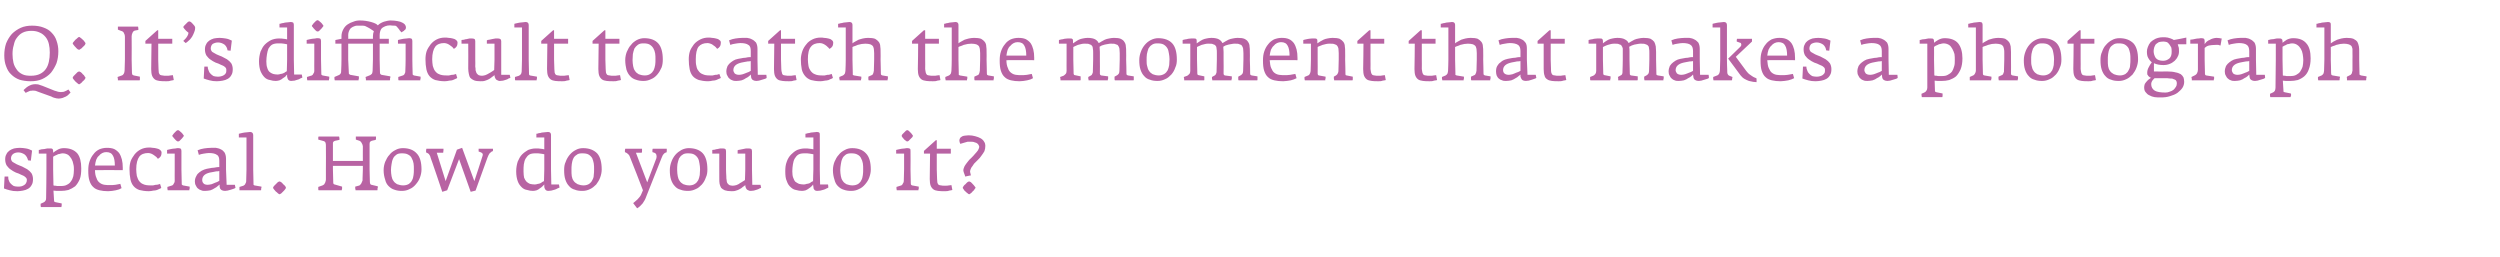 <?xml version="1.0" standalone="no"?>
<!DOCTYPE svg PUBLIC "-//W3C//DTD SVG 1.1//EN" "http://www.w3.org/Graphics/SVG/1.1/DTD/svg11.dtd">
<svg xmlns="http://www.w3.org/2000/svg" version="1.1" width="818.5px" height="84px" viewBox="0 -5 818.5 84" style="top:-5px">
  <desc>Q: It’s difficult to catch the moment that makes a photograph special. How do you do it?</desc>
  <defs/>
  <g id="Polygon18980">
    <path d="M 10.8 53.6 C 10.8 52.9 10.6 52.2 10.3 51.7 C 9.9 51.2 9.5 50.8 8.9 50.4 C 8.4 50.1 7.8 49.8 7.2 49.5 C 6.6 49.3 6 49 5.5 48.8 C 4.9 48.5 4.5 48.2 4.1 48 C 3.8 47.7 3.6 47.3 3.6 46.9 C 3.6 46.3 3.8 45.8 4.3 45.4 C 4.7 45.1 5.3 44.9 6 44.9 C 6.8 44.9 7.5 45.2 8.1 45.6 C 8.7 46.1 9 46.8 9.2 47.5 C 9.15 47.49 10.1 47.6 10.1 47.6 C 10.1 47.6 10.5 44.26 10.5 44.3 C 9.9 44 9.2 43.7 8.5 43.6 C 7.8 43.5 7.2 43.4 6.5 43.4 C 5.8 43.4 5.2 43.5 4.6 43.6 C 4 43.8 3.5 44 3.1 44.3 C 2.7 44.6 2.3 45 2.1 45.5 C 1.8 46 1.7 46.5 1.7 47.2 C 1.7 48 1.9 48.7 2.2 49.2 C 2.6 49.7 3 50.2 3.5 50.5 C 4 50.9 4.6 51.2 5.2 51.5 C 5.8 51.7 6.4 51.9 6.9 52.2 C 7.4 52.4 7.9 52.6 8.2 52.9 C 8.6 53.2 8.8 53.5 8.8 53.9 C 8.8 54.3 8.7 54.7 8.5 55 C 8.4 55.2 8.1 55.5 7.9 55.6 C 7.6 55.8 7.3 55.9 7 56 C 6.6 56.1 6.2 56.1 5.8 56.1 C 5.3 56.1 4.9 56 4.5 55.9 C 4.1 55.7 3.8 55.4 3.5 55.1 C 3.2 54.8 3 54.5 2.9 54.1 C 2.7 53.7 2.7 53.2 2.7 52.8 C 2.65 52.81 1.5 52.8 1.5 52.8 C 1.5 52.8 1.27 56.69 1.3 56.7 C 1.8 56.9 2.4 57.1 3.2 57.3 C 3.9 57.5 4.7 57.6 5.7 57.6 C 6.3 57.6 6.9 57.5 7.5 57.4 C 8.1 57.3 8.7 57.1 9.2 56.8 C 9.7 56.5 10.1 56.1 10.4 55.5 C 10.7 55 10.8 54.4 10.8 53.6 Z M 26.6 50.1 C 26.6 48 26.2 46.3 25.3 45.2 C 24.3 44.1 22.9 43.5 20.9 43.5 C 20.1 43.5 19.4 43.7 18.9 44 C 18.3 44.3 17.8 44.7 17.4 45 C 17.4 45 17.4 44.5 17.4 44.5 C 17.4 44.1 17.3 43.9 17.2 43.8 C 17 43.6 16.8 43.6 16.4 43.6 C 16.1 43.6 15.8 43.6 15.5 43.6 C 15.2 43.7 14.8 43.7 14.5 43.8 C 14.1 43.8 13.8 43.9 13.5 43.9 C 13.2 44 12.9 44.1 12.7 44.1 C 12.7 44.11 12.7 45.3 12.7 45.3 L 15.2 45.3 L 15.2 50.5 C 15.2 50.5 15.15 59.71 15.1 59.7 C 15.1 60.1 15.1 60.4 14.9 60.7 C 14.7 61 14.5 61.2 14.2 61.3 C 14.2 61.3 13.3 61.7 13.3 61.7 C 13.3 61.8 13.3 61.9 13.3 62.1 C 13.3 62.3 13.3 62.6 13.4 62.8 C 13.4 62.8 20.1 62.8 20.1 62.8 C 20.1 62.7 20.2 62.4 20.2 62.2 C 20.2 61.9 20.2 61.7 20.2 61.6 C 20.2 61.6 18.2 61.2 18.2 61.2 C 17.9 61.1 17.8 61.1 17.8 61 C 17.7 60.9 17.7 60.8 17.7 60.6 C 17.7 60.6 17.5 57.4 17.5 57.4 C 17.9 57.4 18.2 57.5 18.5 57.5 C 18.9 57.5 19.3 57.5 19.9 57.5 C 20.8 57.5 21.6 57.4 22.4 57.2 C 23.2 56.9 23.9 56.5 24.6 56 C 25.2 55.4 25.7 54.6 26.1 53.7 C 26.5 52.7 26.6 51.5 26.6 50.1 Z M 24.2 50.6 C 24.2 51.4 24.1 52.1 24 52.7 C 23.8 53.4 23.6 53.9 23.2 54.4 C 22.9 54.9 22.5 55.2 21.9 55.5 C 21.4 55.8 20.7 55.9 20 55.9 C 19.5 55.9 19.2 55.9 18.9 55.9 C 18.7 55.9 18.5 55.9 18.3 55.8 C 18.2 55.8 18 55.8 17.9 55.8 C 17.8 55.8 17.6 55.7 17.5 55.7 C 17.5 55.71 17.4 50.5 17.4 50.5 C 17.4 50.5 17.42 46.34 17.4 46.3 C 17.5 46.3 17.7 46.1 17.9 46 C 18.1 45.9 18.3 45.8 18.6 45.7 C 18.9 45.5 19.2 45.4 19.5 45.4 C 19.8 45.3 20.2 45.2 20.5 45.2 C 21.2 45.2 21.8 45.4 22.3 45.7 C 22.7 46 23.1 46.5 23.4 47 C 23.7 47.5 23.9 48.1 24 48.7 C 24.2 49.4 24.2 50 24.2 50.6 Z M 40.2 50.7 C 40.2 50.7 40.17 49.96 40.2 50 C 40.2 48.9 40.1 48 39.9 47.2 C 39.7 46.4 39.4 45.7 39 45.1 C 38.6 44.6 38 44.1 37.4 43.8 C 36.7 43.5 35.9 43.4 35 43.4 C 34.1 43.4 33.2 43.6 32.5 43.9 C 31.7 44.3 31.1 44.8 30.6 45.5 C 30 46.2 29.6 47 29.3 47.9 C 29 48.8 28.9 49.7 28.9 50.8 C 28.9 52.2 29 53.3 29.3 54.2 C 29.6 55.1 30 55.8 30.6 56.3 C 31.1 56.8 31.8 57.1 32.6 57.3 C 33.4 57.5 34.4 57.6 35.4 57.6 C 35.9 57.6 36.3 57.5 36.7 57.5 C 37.1 57.4 37.5 57.4 37.9 57.3 C 38.3 57.2 38.7 57.1 39 57 C 39.4 56.8 39.6 56.7 39.8 56.6 C 39.8 56.6 39.4 55.2 39.4 55.2 C 39 55.3 38.4 55.4 37.8 55.5 C 37.1 55.6 36.6 55.6 36.1 55.6 C 35.4 55.6 34.8 55.6 34.2 55.5 C 33.6 55.4 33.1 55.2 32.6 54.8 C 32.2 54.5 31.8 54 31.6 53.3 C 31.3 52.7 31.1 51.8 31.1 50.7 C 31.1 50.66 40.2 50.7 40.2 50.7 Z M 37.6 49.2 C 37.6 49.2 31.1 49.2 31.1 49.2 C 31.2 48.5 31.3 47.9 31.5 47.3 C 31.7 46.8 32 46.3 32.4 46 C 32.7 45.6 33.1 45.3 33.5 45.1 C 33.9 44.9 34.3 44.8 34.8 44.8 C 35.9 44.8 36.6 45.2 37 46 C 37.4 46.7 37.6 47.8 37.6 49.2 Z M 52.9 45 C 52.9 44.6 52.7 44.3 52.4 44.1 C 52.1 43.8 51.7 43.7 51.3 43.6 C 50.9 43.5 50.4 43.4 50 43.4 C 49.5 43.3 49.1 43.3 48.8 43.3 C 47.8 43.3 46.9 43.5 46.1 43.9 C 45.3 44.3 44.7 44.8 44.1 45.5 C 43.6 46.2 43.1 46.9 42.8 47.7 C 42.5 48.6 42.4 49.5 42.4 50.4 C 42.4 51.6 42.5 52.7 42.7 53.7 C 42.9 54.6 43.2 55.3 43.7 55.9 C 44.2 56.5 44.8 56.9 45.6 57.2 C 46.4 57.4 47.5 57.6 48.7 57.6 C 49.2 57.6 49.8 57.5 50.2 57.4 C 50.7 57.4 51.1 57.3 51.4 57.2 C 51.8 57 52.1 56.9 52.3 56.8 C 52.6 56.7 52.7 56.6 52.8 56.5 C 52.8 56.5 52.4 55.2 52.4 55.2 C 52.3 55.3 52.1 55.3 51.8 55.4 C 51.6 55.5 51.3 55.5 51 55.5 C 50.7 55.6 50.4 55.6 50.1 55.7 C 49.8 55.7 49.5 55.7 49.3 55.7 C 48.3 55.7 47.5 55.6 46.9 55.3 C 46.3 55.1 45.9 54.7 45.5 54.2 C 45.2 53.8 45 53.2 44.8 52.6 C 44.7 51.9 44.6 51.2 44.6 50.4 C 44.6 48.5 45 47.1 45.6 46.3 C 46.2 45.5 47.2 45.1 48.5 45.1 C 48.9 45.1 49.2 45.2 49.5 45.3 C 49.8 45.4 50.1 45.6 50.4 45.8 C 50.7 46 50.9 46.2 51.2 46.4 C 51.4 46.6 51.6 46.9 51.7 47 C 52.1 46.8 52.4 46.5 52.6 46.2 C 52.8 45.9 52.9 45.4 52.9 45 Z M 60.2 39.5 C 60.2 39.4 60.1 39.2 59.9 39 C 59.8 38.8 59.6 38.6 59.4 38.4 C 59.2 38.2 58.9 38 58.7 37.8 C 58.5 37.7 58.4 37.6 58.3 37.6 C 58.2 37.6 58 37.7 57.8 37.8 C 57.6 38 57.4 38.2 57.2 38.4 C 57 38.6 56.8 38.8 56.7 39 C 56.5 39.2 56.4 39.4 56.4 39.5 C 56.4 39.6 56.5 39.7 56.7 39.9 C 56.8 40.1 57 40.3 57.2 40.5 C 57.4 40.8 57.6 40.9 57.8 41.1 C 58 41.3 58.2 41.3 58.3 41.3 C 58.4 41.3 58.6 41.3 58.8 41.1 C 59 40.9 59.2 40.7 59.4 40.5 C 59.6 40.3 59.8 40.1 59.9 39.9 C 60.1 39.7 60.2 39.5 60.2 39.5 Z M 62.1 56.3 C 62.1 56.2 62.1 56.1 62.1 56.1 C 62.1 56.1 59.9 55.7 59.9 55.7 C 59.8 55.6 59.7 55.6 59.6 55.5 C 59.5 55.5 59.5 55.3 59.5 55.1 C 59.5 55.11 59.4 50.5 59.4 50.5 C 59.4 50.5 59.42 44.41 59.4 44.4 C 59.4 44.1 59.3 43.8 59.2 43.7 C 59 43.6 58.8 43.5 58.4 43.5 C 58.1 43.5 57.8 43.5 57.5 43.6 C 57.2 43.6 56.8 43.7 56.5 43.7 C 56.1 43.8 55.8 43.8 55.5 43.9 C 55.2 44 54.9 44 54.7 44.1 C 54.7 44.06 54.7 45.3 54.7 45.3 L 57.2 45.3 L 57.2 50.5 C 57.2 50.5 57.17 54.34 57.2 54.3 C 57.2 54.6 57.1 54.8 56.9 55.1 C 56.8 55.4 56.6 55.6 56.4 55.7 C 56.4 55.7 54.8 56.2 54.8 56.2 C 54.8 56.6 54.8 57 54.9 57.3 C 54.9 57.3 62 57.3 62 57.3 C 62 57.3 62 57.2 62 57 C 62 56.9 62.1 56.8 62.1 56.7 C 62.1 56.5 62.1 56.4 62.1 56.3 C 62.1 56.3 62.1 56.3 62.1 56.3 Z M 77.1 56.5 C 77.07 56.46 76.9 55.5 76.9 55.5 L 74.2 55.5 L 74 50.5 C 74 50.5 74 47.01 74 47 C 74 46.1 73.8 45.4 73.5 44.9 C 73.2 44.5 72.8 44.1 72.3 43.9 C 71.8 43.6 71.2 43.5 70.7 43.4 C 70.1 43.4 69.6 43.4 69.1 43.4 C 68.3 43.4 67.6 43.5 66.8 43.6 C 66.1 43.7 65.4 43.9 64.7 44.2 C 64.7 44.2 65.1 45.7 65.1 45.7 C 65.6 45.5 66.1 45.4 66.7 45.3 C 67.4 45.2 67.9 45.1 68.4 45.1 C 69.6 45.1 70.5 45.3 71 45.7 C 71.6 46 71.8 46.7 71.8 47.7 C 71.8 47.7 71.8 49.7 71.8 49.7 C 71.8 49.7 71.7 49.7 71.4 49.7 C 71.1 49.7 70.7 49.8 70.1 49.9 C 69.6 49.9 69.1 50 68.6 50.1 C 68 50.2 67.4 50.3 66.9 50.5 C 66.3 50.7 65.8 51 65.3 51.4 C 64.9 51.7 64.5 52.1 64.3 52.6 C 64 53.1 63.8 53.7 63.8 54.4 C 63.8 54.9 63.9 55.4 64.1 55.7 C 64.3 56.1 64.5 56.5 64.8 56.7 C 65.1 57 65.5 57.2 65.9 57.3 C 66.3 57.5 66.7 57.5 67.1 57.5 C 67.8 57.5 68.3 57.4 68.9 57.3 C 69.4 57.1 69.9 56.9 70.3 56.6 C 70.7 56.4 71 56.2 71.3 55.9 C 71.6 55.7 71.8 55.5 71.9 55.4 C 71.9 55.6 71.9 55.9 71.9 56.1 C 72 56.4 72 56.6 72.1 56.8 C 72.3 57 72.4 57.2 72.7 57.3 C 72.9 57.4 73.3 57.5 73.7 57.5 C 73.9 57.5 74.2 57.4 74.5 57.4 C 74.9 57.3 75.2 57.2 75.6 57.1 C 75.9 57 76.2 56.9 76.5 56.8 C 76.8 56.7 77 56.6 77.1 56.5 Z M 71.8 54.2 C 71.3 54.5 70.9 54.7 70.5 54.8 C 70.1 55 69.7 55.1 69.3 55.3 C 68.8 55.4 68.4 55.5 68 55.5 C 67.3 55.5 66.8 55.3 66.6 55 C 66.3 54.7 66.2 54.3 66.2 54 C 66.2 52.7 67 51.9 68.7 51.5 C 69.1 51.4 69.4 51.4 69.8 51.3 C 70.1 51.2 70.5 51.2 70.8 51.1 C 71.1 51.1 71.4 51.1 71.8 51 C 71.8 51 71.8 54.2 71.8 54.2 Z M 85.6 56.3 C 85.6 56.2 85.6 56.1 85.6 56.1 C 85.6 56.1 83.3 55.7 83.3 55.7 C 83.2 55.6 83.1 55.6 83 55.5 C 83 55.5 83 55.4 83 55.2 C 83 55.19 82.9 50.5 82.9 50.5 C 82.9 50.5 82.87 39.21 82.9 39.2 C 82.9 38.6 82.5 38.2 81.9 38.2 C 81.6 38.2 81.3 38.3 81 38.3 C 80.6 38.3 80.3 38.4 80 38.4 C 79.6 38.5 79.3 38.5 79 38.6 C 78.7 38.7 78.4 38.7 78.2 38.8 C 78.17 38.79 78.2 40 78.2 40 L 80.7 40 L 80.7 50.5 C 80.7 50.5 80.57 54.36 80.6 54.4 C 80.6 54.6 80.5 54.9 80.3 55.2 C 80.2 55.5 80 55.6 79.7 55.8 C 79.7 55.8 78.4 56.2 78.4 56.2 C 78.4 56.4 78.4 56.6 78.4 56.8 C 78.4 57 78.4 57.2 78.4 57.3 C 78.4 57.3 85.4 57.3 85.4 57.3 C 85.5 57.3 85.5 57.2 85.5 57.1 C 85.5 56.9 85.5 56.8 85.5 56.7 C 85.6 56.6 85.6 56.5 85.6 56.3 C 85.6 56.3 85.6 56.3 85.6 56.3 Z M 93.6 56.5 C 93.6 56.4 93.6 56.2 93.4 56 C 93.2 55.7 93 55.5 92.7 55.3 C 92.5 55 92.3 54.8 92 54.6 C 91.8 54.5 91.6 54.4 91.5 54.4 C 91.4 54.4 91.3 54.5 91 54.6 C 90.8 54.8 90.6 55 90.3 55.3 C 90.1 55.5 89.9 55.7 89.7 55.9 C 89.5 56.2 89.4 56.3 89.4 56.5 C 89.4 56.6 89.5 56.7 89.7 57 C 89.9 57.2 90.1 57.5 90.3 57.7 C 90.6 57.9 90.8 58.1 91 58.3 C 91.3 58.5 91.4 58.6 91.5 58.6 C 91.6 58.6 91.8 58.5 92.1 58.3 C 92.3 58.1 92.5 57.9 92.8 57.6 C 93 57.4 93.2 57.2 93.4 56.9 C 93.6 56.7 93.6 56.5 93.6 56.5 Z M 123.7 56.3 C 123.7 56.2 123.7 56.1 123.7 56 C 123.7 56 121.6 55.5 121.6 55.5 C 121.3 55.5 121.1 55.1 121.1 54.5 C 121.1 54.54 121 50.5 121 50.5 C 121 50.5 121 42.06 121 42.1 C 121 41.7 121.1 41.5 121.2 41.4 C 121.3 41.3 121.5 41.2 121.7 41.1 C 121.7 41.1 123 40.8 123 40.8 C 123.1 40.6 123.1 40.4 123.1 40.3 C 123.1 40.1 123.1 39.9 123.1 39.7 C 123.1 39.7 116.5 39.7 116.5 39.7 C 116.5 39.8 116.5 40 116.5 40.2 C 116.5 40.4 116.5 40.6 116.5 40.7 C 116.5 40.7 117.7 41.1 117.7 41.1 C 117.9 41.2 118.1 41.3 118.2 41.5 C 118.3 41.6 118.4 41.8 118.5 42 C 118.6 42.2 118.7 42.3 118.7 42.5 C 118.8 42.7 118.8 42.9 118.8 43.1 C 118.77 43.07 118.8 47.7 118.8 47.7 L 109 47.7 C 109 47.7 108.97 42.14 109 42.1 C 109 41.8 109 41.6 109.1 41.5 C 109.2 41.3 109.4 41.2 109.7 41.1 C 109.7 41.1 111.1 40.8 111.1 40.8 C 111.2 40.6 111.2 40.4 111.1 40.2 C 111.1 40 111.1 39.8 111 39.7 C 111 39.7 104.3 39.7 104.3 39.7 C 104.2 39.8 104.2 40 104.2 40.2 C 104.2 40.4 104.2 40.6 104.2 40.7 C 104.2 40.7 106 41.2 106 41.2 C 106.3 41.3 106.5 41.5 106.6 41.8 C 106.7 42.1 106.7 42.5 106.7 42.8 C 106.75 42.81 106.7 50.5 106.7 50.5 C 106.7 50.5 106.7 53.71 106.7 53.7 C 106.7 53.9 106.7 54.1 106.6 54.3 C 106.6 54.5 106.5 54.7 106.4 54.9 C 106.3 55.1 106.2 55.2 106.1 55.4 C 105.9 55.5 105.8 55.6 105.6 55.7 C 105.6 55.7 104.2 56.2 104.2 56.2 C 104.2 56.4 104.2 56.6 104.2 56.8 C 104.2 57 104.2 57.2 104.3 57.3 C 104.3 57.3 111.9 57.3 111.9 57.3 C 111.9 57.3 111.9 57.2 111.9 57.1 C 112 56.9 112 56.8 112 56.7 C 112 56.6 112 56.5 112 56.3 C 112 56.2 112 56.1 112 56.1 C 112 56.1 109.6 55.4 109.6 55.4 C 109.4 55.4 109.3 55.3 109.2 55.2 C 109.1 55 109.1 54.8 109.1 54.5 C 109.07 54.51 109 50.5 109 50.5 L 109 49.3 L 118.8 49.3 L 118.8 50.5 C 118.8 50.5 118.72 53.51 118.7 53.5 C 118.7 53.7 118.7 53.9 118.7 54.1 C 118.6 54.4 118.5 54.6 118.4 54.8 C 118.3 55 118.2 55.3 118 55.4 C 117.9 55.6 117.6 55.8 117.4 55.8 C 117.4 55.8 116.3 56.1 116.3 56.1 C 116.3 56.3 116.3 56.5 116.3 56.7 C 116.4 56.9 116.4 57.2 116.4 57.3 C 116.4 57.3 123.5 57.3 123.5 57.3 C 123.6 57.3 123.6 57.2 123.6 57 C 123.6 56.9 123.6 56.8 123.6 56.7 C 123.7 56.5 123.7 56.4 123.7 56.3 C 123.7 56.3 123.7 56.3 123.7 56.3 Z M 138 50.5 C 138 48.1 137.5 46.3 136.4 45.2 C 135.4 44.1 133.9 43.5 131.9 43.5 C 131 43.5 130.2 43.7 129.5 44.1 C 128.7 44.5 128 45 127.5 45.7 C 126.9 46.3 126.5 47.1 126.1 48 C 125.8 48.8 125.6 49.7 125.6 50.7 C 125.6 51.9 125.8 52.9 126.1 53.8 C 126.3 54.7 126.7 55.4 127.2 55.9 C 127.8 56.5 128.4 56.9 129.1 57.1 C 129.9 57.4 130.7 57.5 131.6 57.5 C 132.5 57.5 133.4 57.3 134.1 56.9 C 134.9 56.6 135.6 56 136.1 55.4 C 136.7 54.7 137.2 54 137.5 53.1 C 137.8 52.3 138 51.4 138 50.5 Z M 135.5 50.4 C 135.5 51 135.5 51.7 135.4 52.3 C 135.3 53 135.2 53.5 134.9 54 C 134.7 54.5 134.3 54.9 133.9 55.2 C 133.4 55.5 132.8 55.7 132 55.7 C 131.2 55.7 130.6 55.5 130 55.3 C 129.5 55 129.1 54.7 128.8 54.2 C 128.5 53.8 128.3 53.3 128.2 52.7 C 128.1 52.1 128 51.4 128 50.7 C 128 50 128.1 49.4 128.2 48.7 C 128.3 48.1 128.4 47.5 128.7 46.9 C 128.9 46.4 129.3 46 129.7 45.7 C 130.2 45.3 130.8 45.2 131.6 45.2 C 132.4 45.2 133.1 45.3 133.6 45.6 C 134.2 45.9 134.6 46.3 134.8 46.8 C 135.1 47.3 135.3 47.9 135.4 48.5 C 135.5 49.1 135.5 49.7 135.5 50.4 Z M 161.4 44.2 C 161.4 44 161.4 43.9 161.4 43.7 C 161.4 43.7 156.7 43.7 156.7 43.7 C 156.7 43.9 156.7 44.1 156.7 44.6 C 156.7 44.6 157.5 44.9 157.5 44.9 C 157.7 45 157.8 45.1 158 45.3 C 158.1 45.5 158.1 45.8 158 46 C 158.05 45.99 155.3 54.3 155.3 54.3 L 151.3 43.4 L 149.6 44 L 145.9 54.3 L 143 45 C 143 45 145.1 44.99 145.1 45 C 145.2 44.4 145.2 44 145.2 43.7 C 145.2 43.7 139.6 43.7 139.6 43.7 C 139.6 43.8 139.5 44 139.5 44.3 C 139.5 44.5 139.5 44.7 139.5 44.9 C 139.8 45 140.1 45.2 140.4 45.4 C 140.6 45.7 140.9 46.1 141 46.7 C 141.05 46.66 144.8 57.8 144.8 57.8 L 146.4 57.3 L 150.3 47.1 L 154.1 57.8 L 155.7 57.4 C 155.7 57.4 159.6 46.59 159.6 46.6 C 159.8 46 160.1 45.5 160.3 45.2 C 160.6 44.9 160.9 44.7 161 44.6 C 161.2 44.6 161.3 44.5 161.3 44.5 C 161.4 44.4 161.4 44.3 161.4 44.2 C 161.4 44.2 161.4 44.2 161.4 44.2 Z M 183.2 56.4 C 183.17 56.41 183 55.4 183 55.4 L 180.5 55.4 L 180.4 50.5 C 180.4 50.5 180.37 39.14 180.4 39.1 C 180.4 38.8 180.3 38.6 180.1 38.4 C 180 38.3 179.7 38.2 179.4 38.2 C 179.1 38.2 178.8 38.3 178.4 38.3 C 178.1 38.3 177.8 38.4 177.4 38.4 C 177.1 38.5 176.8 38.6 176.4 38.6 C 176.1 38.7 175.9 38.8 175.6 38.8 C 175.65 38.81 175.6 40 175.6 40 L 178.2 40 C 178.2 40 178.2 43.86 178.2 43.9 C 177.8 43.8 177.4 43.7 177 43.7 C 176.6 43.6 176.1 43.6 175.4 43.6 C 174.5 43.6 173.7 43.8 172.9 44.1 C 172.2 44.5 171.5 45 170.9 45.6 C 170.3 46.2 169.9 47 169.5 47.9 C 169.2 48.9 169 49.9 169 51.1 C 169 52.4 169.2 53.5 169.5 54.3 C 169.8 55.2 170.3 55.8 170.8 56.3 C 171.3 56.8 171.9 57.1 172.6 57.2 C 173.2 57.4 173.9 57.5 174.5 57.5 C 174.9 57.5 175.3 57.4 175.7 57.3 C 176.1 57.1 176.4 57 176.7 56.7 C 177 56.5 177.3 56.3 177.5 56.1 C 177.8 55.8 178 55.6 178.2 55.4 C 178.2 55.7 178.2 55.9 178.2 56.1 C 178.2 56.4 178.3 56.6 178.4 56.8 C 178.5 57 178.6 57.2 178.8 57.3 C 178.9 57.4 179.2 57.5 179.5 57.5 C 179.8 57.5 180.2 57.4 180.5 57.4 C 180.9 57.3 181.2 57.2 181.6 57.1 C 181.9 57 182.2 56.9 182.5 56.7 C 182.8 56.6 183 56.5 183.2 56.4 Z M 178.2 50.5 C 178.2 50.5 178.1 54.34 178.1 54.3 C 177.9 54.4 177.7 54.5 177.5 54.6 C 177.3 54.8 177.1 54.9 176.9 55 C 176.6 55.1 176.4 55.2 176.1 55.2 C 175.8 55.3 175.4 55.4 175.1 55.4 C 174.5 55.4 174 55.3 173.5 55.2 C 173.1 55 172.7 54.8 172.4 54.5 C 172.1 54.2 171.8 53.7 171.6 53.2 C 171.5 52.7 171.4 52 171.4 51.1 C 171.4 50.3 171.4 49.5 171.5 48.8 C 171.6 48.1 171.8 47.4 172.1 46.9 C 172.4 46.4 172.8 45.9 173.3 45.6 C 173.8 45.3 174.5 45.2 175.3 45.2 C 176 45.2 176.6 45.2 177 45.3 C 177.5 45.4 177.9 45.4 178.2 45.5 C 178.2 45.51 178.2 50.5 178.2 50.5 Z M 197 50.5 C 197 48.1 196.5 46.3 195.5 45.2 C 194.4 44.1 192.9 43.5 190.9 43.5 C 190 43.5 189.2 43.7 188.5 44.1 C 187.7 44.5 187.1 45 186.5 45.7 C 186 46.3 185.5 47.1 185.2 48 C 184.8 48.8 184.7 49.7 184.7 50.7 C 184.7 51.9 184.8 52.9 185.1 53.8 C 185.4 54.7 185.8 55.4 186.3 55.9 C 186.8 56.5 187.4 56.9 188.2 57.1 C 188.9 57.4 189.7 57.5 190.7 57.5 C 191.6 57.5 192.4 57.3 193.2 56.9 C 193.9 56.6 194.6 56 195.2 55.4 C 195.7 54.7 196.2 54 196.5 53.1 C 196.8 52.3 197 51.4 197 50.5 Z M 194.5 50.4 C 194.5 51 194.5 51.7 194.4 52.3 C 194.4 53 194.2 53.5 193.9 54 C 193.7 54.5 193.3 54.9 192.9 55.2 C 192.4 55.5 191.8 55.7 191.1 55.7 C 190.3 55.7 189.6 55.5 189.1 55.3 C 188.6 55 188.1 54.7 187.8 54.2 C 187.5 53.8 187.3 53.3 187.2 52.7 C 187.1 52.1 187.1 51.4 187.1 50.7 C 187.1 50 187.1 49.4 187.2 48.7 C 187.3 48.1 187.4 47.5 187.7 46.9 C 187.9 46.4 188.3 46 188.8 45.7 C 189.2 45.3 189.9 45.2 190.6 45.2 C 191.5 45.2 192.2 45.3 192.7 45.6 C 193.2 45.9 193.6 46.3 193.9 46.8 C 194.1 47.3 194.3 47.9 194.4 48.5 C 194.5 49.1 194.5 49.7 194.5 50.4 Z M 218.3 43.7 C 218.3 43.7 213.7 43.7 213.7 43.7 C 213.7 43.8 213.6 43.9 213.6 44.1 C 213.6 44.3 213.6 44.5 213.6 44.6 C 213.6 44.7 213.6 44.8 213.6 44.8 C 213.6 44.8 214.2 45 214.2 45 C 214.6 45.1 214.8 45.4 214.9 45.7 C 215 46.1 215 46.4 214.9 46.8 C 214.87 46.81 211.9 54.7 211.9 54.7 L 208.2 45 C 208.2 45 210.15 44.99 210.1 45 C 210.2 44.8 210.2 44.6 210.2 44.4 C 210.2 44.2 210.2 43.9 210.2 43.7 C 210.2 43.7 204.7 43.7 204.7 43.7 C 204.7 43.9 204.6 44 204.6 44.2 C 204.6 44.4 204.6 44.6 204.6 44.8 C 205.1 45 205.4 45.2 205.7 45.5 C 206 45.8 206.1 46 206.2 46.3 C 206.25 46.26 210.5 57.3 210.5 57.3 C 210.5 57.3 209.87 58.71 209.9 58.7 C 209.8 59 209.6 59.2 209.4 59.5 C 209.2 59.8 208.9 60 208.7 60.3 C 208.4 60.5 208.2 60.8 207.9 61 C 207.7 61.2 207.5 61.3 207.3 61.5 C 207.3 61.5 208.6 63.2 208.6 63.2 C 209.3 62.8 209.9 62.2 210.4 61.6 C 210.9 60.9 211.3 60.2 211.6 59.3 C 211.6 59.3 216.6 46.7 216.6 46.7 C 216.8 46.3 216.9 46 217 45.8 C 217.2 45.5 217.3 45.4 217.4 45.3 C 217.6 45.1 217.7 45.1 217.8 45 C 218 45 218.1 44.9 218.2 44.9 C 218.3 44.7 218.3 44.5 218.3 44.3 C 218.3 44.1 218.3 43.9 218.3 43.7 Z M 231.6 50.5 C 231.6 48.1 231.1 46.3 230.1 45.2 C 229.1 44.1 227.5 43.5 225.5 43.5 C 224.7 43.5 223.9 43.7 223.1 44.1 C 222.4 44.5 221.7 45 221.1 45.7 C 220.6 46.3 220.1 47.1 219.8 48 C 219.5 48.8 219.3 49.7 219.3 50.7 C 219.3 51.9 219.4 52.9 219.7 53.8 C 220 54.7 220.4 55.4 220.9 55.9 C 221.4 56.5 222 56.9 222.8 57.1 C 223.5 57.4 224.4 57.5 225.3 57.5 C 226.2 57.5 227 57.3 227.8 56.9 C 228.6 56.6 229.2 56 229.8 55.4 C 230.4 54.7 230.8 54 231.1 53.1 C 231.5 52.3 231.6 51.4 231.6 50.5 Z M 229.2 50.4 C 229.2 51 229.1 51.7 229.1 52.3 C 229 53 228.8 53.5 228.6 54 C 228.3 54.5 228 54.9 227.5 55.2 C 227.1 55.5 226.4 55.7 225.7 55.7 C 224.9 55.7 224.2 55.5 223.7 55.3 C 223.2 55 222.8 54.7 222.5 54.2 C 222.2 53.8 222 53.3 221.9 52.7 C 221.8 52.1 221.7 51.4 221.7 50.7 C 221.7 50 221.7 49.4 221.8 48.7 C 221.9 48.1 222.1 47.5 222.3 46.9 C 222.6 46.4 222.9 46 223.4 45.7 C 223.9 45.3 224.5 45.2 225.2 45.2 C 226.1 45.2 226.8 45.3 227.3 45.6 C 227.8 45.9 228.2 46.3 228.5 46.8 C 228.8 47.3 228.9 47.9 229 48.5 C 229.1 49.1 229.2 49.7 229.2 50.4 Z M 249.2 56.5 C 249.22 56.46 249 55.5 249 55.5 L 246.3 55.5 L 246.2 50.5 C 246.2 50.5 246.2 44.49 246.2 44.5 C 246.2 44.2 246.1 43.9 246 43.8 C 245.8 43.7 245.6 43.6 245.2 43.6 C 244.9 43.6 244.6 43.6 244.3 43.6 C 243.9 43.7 243.6 43.7 243.3 43.8 C 242.9 43.9 242.6 43.9 242.3 44 C 242 44 241.7 44.1 241.5 44.2 C 241.5 44.15 241.5 45.3 241.5 45.3 L 244 45.3 L 244 50.5 C 244 50.5 243.92 53.94 243.9 53.9 C 243.8 54.1 243.5 54.2 243.2 54.4 C 242.9 54.6 242.6 54.8 242.2 55 C 241.9 55.3 241.5 55.4 241.1 55.6 C 240.7 55.7 240.3 55.8 239.9 55.8 C 239.5 55.8 239.1 55.7 238.8 55.6 C 238.5 55.4 238.3 55.2 238.1 54.9 C 238 54.7 237.9 54.3 237.9 54 C 237.8 53.6 237.8 53.2 237.8 52.8 C 237.77 52.84 237.7 50.5 237.7 50.5 C 237.7 50.5 237.7 44.49 237.7 44.5 C 237.7 44.2 237.6 43.9 237.5 43.8 C 237.3 43.7 237.1 43.6 236.7 43.6 C 236.5 43.6 236.2 43.6 235.8 43.6 C 235.5 43.7 235.2 43.7 234.9 43.8 C 234.6 43.8 234.3 43.9 234 44 C 233.7 44 233.4 44.1 233.2 44.1 C 233.22 44.13 233.2 45.3 233.2 45.3 L 235.5 45.3 C 235.5 45.3 235.47 53.54 235.5 53.5 C 235.5 54.1 235.5 54.7 235.6 55.2 C 235.7 55.7 235.9 56.1 236.1 56.5 C 236.4 56.8 236.8 57.1 237.3 57.3 C 237.9 57.5 238.6 57.6 239.5 57.6 C 240 57.6 240.5 57.6 241 57.4 C 241.4 57.3 241.9 57.1 242.2 56.9 C 242.6 56.7 242.9 56.5 243.2 56.2 C 243.5 56 243.8 55.8 244 55.6 C 244 56 244.1 56.3 244.2 56.5 C 244.3 56.8 244.5 57 244.6 57.1 C 244.8 57.2 245 57.3 245.2 57.4 C 245.4 57.5 245.6 57.5 245.8 57.5 C 246.2 57.5 246.5 57.4 246.8 57.4 C 247.2 57.3 247.5 57.2 247.8 57.1 C 248.1 57 248.4 56.9 248.7 56.7 C 248.9 56.6 249.1 56.5 249.2 56.5 Z M 271.2 56.4 C 271.25 56.41 271.1 55.4 271.1 55.4 L 268.5 55.4 L 268.4 50.5 C 268.4 50.5 268.45 39.14 268.4 39.1 C 268.4 38.8 268.4 38.6 268.2 38.4 C 268.1 38.3 267.8 38.2 267.4 38.2 C 267.2 38.2 266.9 38.3 266.5 38.3 C 266.2 38.3 265.9 38.4 265.5 38.4 C 265.2 38.5 264.8 38.6 264.5 38.6 C 264.2 38.7 263.9 38.8 263.7 38.8 C 263.72 38.81 263.7 40 263.7 40 L 266.3 40 C 266.3 40 266.27 43.86 266.3 43.9 C 265.9 43.8 265.5 43.7 265.1 43.7 C 264.7 43.6 264.1 43.6 263.5 43.6 C 262.6 43.6 261.8 43.8 261 44.1 C 260.2 44.5 259.6 45 259 45.6 C 258.4 46.2 257.9 47 257.6 47.9 C 257.2 48.9 257.1 49.9 257.1 51.1 C 257.1 52.4 257.2 53.5 257.6 54.3 C 257.9 55.2 258.3 55.8 258.9 56.3 C 259.4 56.8 260 57.1 260.6 57.2 C 261.3 57.4 261.9 57.5 262.6 57.5 C 263 57.5 263.4 57.4 263.8 57.3 C 264.1 57.1 264.5 57 264.8 56.7 C 265.1 56.5 265.4 56.3 265.6 56.1 C 265.9 55.8 266.1 55.6 266.2 55.4 C 266.2 55.7 266.3 55.9 266.3 56.1 C 266.3 56.4 266.4 56.6 266.4 56.8 C 266.5 57 266.7 57.2 266.8 57.3 C 267 57.4 267.2 57.5 267.5 57.5 C 267.9 57.5 268.3 57.4 268.6 57.4 C 269 57.3 269.3 57.2 269.7 57.1 C 270 57 270.3 56.9 270.6 56.7 C 270.9 56.6 271.1 56.5 271.2 56.4 Z M 266.3 50.5 C 266.3 50.5 266.17 54.34 266.2 54.3 C 266 54.4 265.8 54.5 265.6 54.6 C 265.4 54.8 265.2 54.9 265 55 C 264.7 55.1 264.4 55.2 264.1 55.2 C 263.8 55.3 263.5 55.4 263.2 55.4 C 262.6 55.4 262.1 55.3 261.6 55.2 C 261.2 55 260.8 54.8 260.4 54.5 C 260.1 54.2 259.9 53.7 259.7 53.2 C 259.5 52.7 259.4 52 259.4 51.1 C 259.4 50.3 259.5 49.5 259.6 48.8 C 259.7 48.1 259.9 47.4 260.2 46.9 C 260.5 46.4 260.9 45.9 261.4 45.6 C 261.9 45.3 262.6 45.2 263.4 45.2 C 264.1 45.2 264.7 45.2 265.1 45.3 C 265.6 45.4 265.9 45.4 266.3 45.5 C 266.27 45.51 266.3 50.5 266.3 50.5 Z M 285.1 50.5 C 285.1 48.1 284.6 46.3 283.5 45.2 C 282.5 44.1 281 43.5 279 43.5 C 278.1 43.5 277.3 43.7 276.6 44.1 C 275.8 44.5 275.1 45 274.6 45.7 C 274 46.3 273.6 47.1 273.2 48 C 272.9 48.8 272.7 49.7 272.7 50.7 C 272.7 51.9 272.9 52.9 273.2 53.8 C 273.4 54.7 273.8 55.4 274.3 55.9 C 274.9 56.5 275.5 56.9 276.2 57.1 C 277 57.4 277.8 57.5 278.7 57.5 C 279.6 57.5 280.5 57.3 281.2 56.9 C 282 56.6 282.7 56 283.2 55.4 C 283.8 54.7 284.3 54 284.6 53.1 C 284.9 52.3 285.1 51.4 285.1 50.5 Z M 282.6 50.4 C 282.6 51 282.6 51.7 282.5 52.3 C 282.4 53 282.3 53.5 282 54 C 281.8 54.5 281.4 54.9 281 55.2 C 280.5 55.5 279.9 55.7 279.1 55.7 C 278.3 55.7 277.7 55.5 277.1 55.3 C 276.6 55 276.2 54.7 275.9 54.2 C 275.6 53.8 275.4 53.3 275.3 52.7 C 275.2 52.1 275.1 51.4 275.1 50.7 C 275.1 50 275.2 49.4 275.3 48.7 C 275.4 48.1 275.5 47.5 275.8 46.9 C 276 46.4 276.4 46 276.8 45.7 C 277.3 45.3 277.9 45.2 278.7 45.2 C 279.5 45.2 280.2 45.3 280.7 45.6 C 281.3 45.9 281.7 46.3 281.9 46.8 C 282.2 47.3 282.4 47.9 282.5 48.5 C 282.6 49.1 282.6 49.7 282.6 50.4 Z M 298.9 39.5 C 298.9 39.4 298.8 39.2 298.6 39 C 298.5 38.8 298.3 38.6 298.1 38.4 C 297.9 38.2 297.7 38 297.5 37.8 C 297.3 37.7 297.1 37.6 297 37.6 C 296.9 37.6 296.8 37.7 296.6 37.8 C 296.4 38 296.2 38.2 296 38.4 C 295.8 38.6 295.6 38.8 295.4 39 C 295.3 39.2 295.2 39.4 295.2 39.5 C 295.2 39.6 295.3 39.7 295.4 39.9 C 295.6 40.1 295.7 40.3 295.9 40.5 C 296.1 40.8 296.4 40.9 296.6 41.1 C 296.8 41.3 296.9 41.3 297 41.3 C 297.1 41.3 297.3 41.3 297.5 41.1 C 297.7 40.9 297.9 40.7 298.1 40.5 C 298.3 40.3 298.5 40.1 298.7 39.9 C 298.8 39.7 298.9 39.5 298.9 39.5 Z M 300.8 56.3 C 300.8 56.2 300.8 56.1 300.8 56.1 C 300.8 56.1 298.6 55.7 298.6 55.7 C 298.5 55.6 298.4 55.6 298.3 55.5 C 298.3 55.5 298.2 55.3 298.2 55.1 C 298.22 55.11 298.1 50.5 298.1 50.5 C 298.1 50.5 298.15 44.41 298.1 44.4 C 298.1 44.1 298.1 43.8 297.9 43.7 C 297.8 43.6 297.5 43.5 297.1 43.5 C 296.9 43.5 296.6 43.5 296.2 43.6 C 295.9 43.6 295.6 43.7 295.2 43.7 C 294.9 43.8 294.5 43.8 294.2 43.9 C 293.9 44 293.6 44 293.4 44.1 C 293.42 44.06 293.4 45.3 293.4 45.3 L 296 45.3 L 296 50.5 C 296 50.5 295.9 54.34 295.9 54.3 C 295.9 54.6 295.8 54.8 295.6 55.1 C 295.5 55.4 295.3 55.6 295.1 55.7 C 295.1 55.7 293.5 56.2 293.5 56.2 C 293.5 56.6 293.5 57 293.6 57.3 C 293.6 57.3 300.7 57.3 300.7 57.3 C 300.7 57.3 300.7 57.2 300.7 57 C 300.8 56.9 300.8 56.8 300.8 56.7 C 300.8 56.5 300.8 56.4 300.8 56.3 C 300.8 56.3 300.8 56.3 300.8 56.3 Z M 311.8 57.2 C 311.8 57.2 311.5 55.6 311.5 55.6 C 311.3 55.6 311 55.7 310.7 55.7 C 310.3 55.8 309.9 55.8 309.4 55.8 C 308.9 55.8 308.4 55.8 308.1 55.7 C 307.8 55.7 307.5 55.6 307.3 55.5 C 307.1 55.3 307 55.1 306.9 54.8 C 306.9 54.5 306.8 54.1 306.8 53.6 C 306.8 53.59 306.7 50.5 306.7 50.5 L 306.7 45.3 L 311.3 45.3 L 311.3 43.7 L 306.7 43.7 L 306.7 40.9 L 306.4 40.9 L 302.5 44.4 L 302.5 45.3 L 304.5 45.3 C 304.5 45.3 304.4 53.61 304.4 53.6 C 304.4 54.5 304.5 55.3 304.7 55.8 C 304.9 56.3 305.2 56.7 305.6 57 C 306 57.3 306.5 57.4 307.1 57.5 C 307.8 57.6 308.5 57.6 309.4 57.6 C 309.8 57.6 310.3 57.6 310.8 57.4 C 311.3 57.3 311.6 57.3 311.8 57.2 Z M 322.6 42.7 C 322.6 42.3 322.5 41.8 322.2 41.4 C 322 41 321.6 40.6 321.1 40.3 C 320.6 40 320 39.8 319.3 39.6 C 318.6 39.4 317.9 39.3 317.1 39.3 C 316.7 39.3 316.4 39.4 316 39.4 C 315.7 39.4 315.4 39.5 315.1 39.6 C 314.8 39.8 314.6 39.9 314.4 40.1 C 314.2 40.4 314.1 40.7 314.1 41 C 314.1 41.3 314.2 41.7 314.4 42.1 C 314.8 42 315.1 41.9 315.4 41.8 C 315.6 41.7 315.9 41.7 316.1 41.6 C 316.3 41.5 316.6 41.5 316.8 41.4 C 317.1 41.4 317.4 41.4 317.7 41.4 C 318.3 41.4 318.7 41.4 319.1 41.6 C 319.5 41.7 319.8 41.8 320 42 C 320.2 42.2 320.4 42.4 320.4 42.5 C 320.5 42.7 320.6 42.9 320.6 43 C 320.6 43.4 320.4 43.8 320.2 44.2 C 319.9 44.6 319.6 45 319.2 45.4 C 318.9 45.8 318.4 46.3 318 46.7 C 317.5 47.1 317.1 47.6 316.8 48 C 316.4 48.5 316.1 48.9 315.8 49.4 C 315.6 49.9 315.4 50.3 315.4 50.8 C 315.4 51 315.5 51.3 315.6 51.6 C 315.7 51.9 315.8 52.2 315.9 52.4 C 316 52.7 316 52.8 316 52.8 C 316 52.8 317.9 52.4 317.9 52.4 C 317.9 52.4 317.9 52.3 317.8 52.2 C 317.8 52.1 317.8 51.9 317.7 51.7 C 317.7 51.5 317.6 51.4 317.6 51.2 C 317.6 50.8 317.8 50.3 318 49.9 C 318.3 49.5 318.6 49.1 318.9 48.6 C 319.3 48.2 319.7 47.8 320.1 47.4 C 320.6 46.9 321 46.5 321.3 46 C 321.7 45.5 322 45 322.3 44.5 C 322.5 43.9 322.6 43.4 322.6 42.7 Z M 319.4 56.5 C 319.4 56.4 319.3 56.2 319.1 56 C 318.9 55.7 318.7 55.5 318.5 55.3 C 318.3 55 318 54.8 317.8 54.6 C 317.5 54.5 317.4 54.4 317.3 54.4 C 317.2 54.4 317 54.5 316.8 54.6 C 316.6 54.8 316.3 55 316.1 55.3 C 315.8 55.5 315.6 55.7 315.5 55.9 C 315.3 56.2 315.2 56.3 315.2 56.5 C 315.2 56.6 315.3 56.7 315.5 57 C 315.6 57.2 315.8 57.5 316.1 57.7 C 316.3 57.9 316.5 58.1 316.8 58.3 C 317 58.5 317.2 58.6 317.3 58.6 C 317.4 58.6 317.6 58.5 317.8 58.3 C 318.1 58.1 318.3 57.9 318.5 57.6 C 318.8 57.4 319 57.2 319.1 56.9 C 319.3 56.7 319.4 56.5 319.4 56.5 Z " stroke="none" fill="#b863a3"/>
  </g>
  <g id="Polygon18979">
    <path d="M 19.1 11.8 C 19.1 10.5 18.9 9.4 18.5 8.3 C 18.2 7.3 17.6 6.4 16.9 5.7 C 16.2 4.9 15.3 4.4 14.2 4 C 13.2 3.6 11.9 3.4 10.5 3.4 C 9.2 3.4 7.9 3.6 6.8 4.1 C 5.7 4.6 4.7 5.3 3.9 6.1 C 3.1 7 2.5 8 2 9.2 C 1.6 10.4 1.4 11.7 1.4 13.1 C 1.4 14.5 1.6 15.7 2 16.7 C 2.4 17.8 2.9 18.7 3.7 19.4 C 4.4 20.1 5.3 20.7 6.4 21.1 C 7.4 21.4 8.7 21.6 10 21.6 C 11.4 21.6 12.7 21.4 13.8 20.9 C 14.9 20.4 15.9 19.7 16.7 18.8 C 17.4 17.9 18 16.9 18.5 15.7 C 18.9 14.5 19.1 13.2 19.1 11.8 Z M 23.1 25.3 C 23.1 25.3 22.4 24.3 22.4 24.3 C 22.2 24.4 21.9 24.6 21.7 24.7 C 21.5 24.8 21.3 24.9 21 25 C 20.8 25.1 20.6 25.1 20.3 25.1 C 20 25.2 19.7 25.1 19.4 25.1 C 19.1 25.1 18.9 25 18.6 24.9 C 18.4 24.8 18.1 24.8 17.9 24.7 C 17.9 24.7 13.9 23.1 13.9 23.1 C 13.6 23 13.3 22.9 13 22.8 C 12.7 22.7 12.5 22.6 12.2 22.6 C 11.3 22.5 10.5 22.6 9.7 23 C 9 23.3 8.3 23.9 7.7 24.5 C 7.7 24.5 8.4 25.4 8.4 25.4 C 8.6 25.3 8.8 25.2 9 25.1 C 9.2 25 9.4 24.9 9.7 24.8 C 9.9 24.7 10.1 24.7 10.4 24.7 C 10.7 24.6 11 24.7 11.4 24.7 C 11.6 24.7 11.9 24.8 12.1 24.9 C 12.4 25 12.6 25.1 12.9 25.2 C 12.9 25.2 16.8 26.6 16.8 26.6 C 17.1 26.8 17.4 26.9 17.7 27 C 18 27.1 18.2 27.1 18.5 27.2 C 19 27.3 19.5 27.3 19.9 27.2 C 20.4 27.1 20.8 27 21.1 26.8 C 21.5 26.7 21.9 26.4 22.2 26.2 C 22.5 25.9 22.8 25.6 23.1 25.3 Z M 16.3 12.2 C 16.3 13.3 16.2 14.3 16 15.2 C 15.8 16.1 15.5 16.9 15 17.6 C 14.5 18.3 13.9 18.8 13.1 19.2 C 12.3 19.6 11.3 19.8 10.1 19.8 C 9 19.8 8.1 19.7 7.3 19.3 C 6.5 18.9 5.9 18.4 5.5 17.8 C 5 17.1 4.6 16.4 4.4 15.5 C 4.2 14.6 4.1 13.7 4.1 12.7 C 4.1 11.7 4.2 10.7 4.5 9.8 C 4.7 8.8 5 8 5.5 7.4 C 6 6.7 6.6 6.1 7.4 5.7 C 8.2 5.3 9.1 5.1 10.3 5.1 C 11.4 5.1 12.3 5.3 13.1 5.7 C 13.8 6 14.4 6.5 14.9 7.1 C 15.4 7.7 15.8 8.5 16 9.4 C 16.2 10.2 16.3 11.2 16.3 12.2 Z M 28 9.2 C 28 9.1 27.9 8.9 27.7 8.7 C 27.6 8.5 27.4 8.2 27.1 8 C 26.9 7.8 26.7 7.6 26.4 7.4 C 26.2 7.2 26 7.1 25.9 7.1 C 25.8 7.1 25.6 7.2 25.4 7.4 C 25.2 7.6 25 7.8 24.7 8 C 24.5 8.2 24.3 8.5 24.1 8.7 C 23.9 8.9 23.8 9.1 23.8 9.2 C 23.8 9.3 23.9 9.5 24.1 9.7 C 24.3 10 24.5 10.2 24.7 10.4 C 24.9 10.7 25.2 10.9 25.4 11.1 C 25.6 11.2 25.8 11.3 25.9 11.3 C 26 11.3 26.2 11.2 26.4 11 C 26.7 10.9 26.9 10.6 27.1 10.4 C 27.4 10.2 27.6 9.9 27.8 9.7 C 27.9 9.5 28 9.3 28 9.2 Z M 28 20.5 C 28 20.4 27.9 20.2 27.7 20 C 27.6 19.7 27.4 19.5 27.1 19.3 C 26.9 19 26.7 18.8 26.4 18.6 C 26.2 18.5 26 18.4 25.9 18.4 C 25.8 18.4 25.6 18.5 25.4 18.6 C 25.2 18.8 25 19 24.7 19.3 C 24.5 19.5 24.3 19.7 24.1 19.9 C 23.9 20.2 23.8 20.3 23.8 20.5 C 23.8 20.6 23.9 20.7 24.1 21 C 24.3 21.2 24.5 21.5 24.7 21.7 C 24.9 21.9 25.2 22.1 25.4 22.3 C 25.6 22.5 25.8 22.6 25.9 22.6 C 26 22.6 26.2 22.5 26.4 22.3 C 26.7 22.1 26.9 21.9 27.1 21.6 C 27.4 21.4 27.6 21.2 27.8 20.9 C 27.9 20.7 28 20.5 28 20.5 Z M 45.8 20.3 C 45.8 20.2 45.8 20.1 45.8 20.1 C 45.8 20.1 43.8 19.7 43.8 19.7 C 43.6 19.6 43.4 19.5 43.3 19.4 C 43.3 19.3 43.2 19.1 43.2 18.8 C 43.22 18.76 43.1 14.5 43.1 14.5 C 43.1 14.5 43.15 6.94 43.1 6.9 C 43.1 6.5 43.2 6.1 43.4 5.7 C 43.6 5.3 43.8 5.1 44.2 5 C 44.2 5 45.3 4.8 45.3 4.8 C 45.3 4.4 45.3 4 45.2 3.7 C 45.2 3.7 38.6 3.7 38.6 3.7 C 38.6 3.8 38.6 4 38.6 4.2 C 38.6 4.4 38.6 4.6 38.6 4.7 C 38.6 4.7 39.6 5.1 39.6 5.1 C 40.1 5.2 40.5 5.5 40.6 5.9 C 40.8 6.2 40.9 6.6 40.9 7 C 40.87 7.01 40.9 14.5 40.9 14.5 C 40.9 14.5 40.82 17.99 40.8 18 C 40.8 18.4 40.7 18.7 40.6 19 C 40.4 19.4 40.2 19.6 39.9 19.7 C 39.9 19.7 38.5 20.2 38.5 20.2 C 38.5 20.4 38.5 20.6 38.6 20.8 C 38.6 21 38.6 21.2 38.6 21.3 C 38.6 21.3 45.7 21.3 45.7 21.3 C 45.7 21.3 45.8 21.2 45.8 21.1 C 45.8 20.9 45.8 20.8 45.8 20.7 C 45.8 20.6 45.8 20.5 45.8 20.3 C 45.8 20.3 45.8 20.3 45.8 20.3 Z M 56.9 21.2 C 56.9 21.2 56.6 19.6 56.6 19.6 C 56.4 19.6 56.1 19.7 55.8 19.7 C 55.4 19.8 55 19.8 54.5 19.8 C 54 19.8 53.5 19.8 53.2 19.7 C 52.9 19.7 52.6 19.6 52.4 19.5 C 52.2 19.3 52.1 19.1 52 18.8 C 52 18.5 51.9 18.1 51.9 17.6 C 51.9 17.59 51.8 14.5 51.8 14.5 L 51.8 9.3 L 56.4 9.3 L 56.4 7.7 L 51.8 7.7 L 51.8 4.9 L 51.5 4.9 L 47.6 8.4 L 47.6 9.3 L 49.6 9.3 C 49.6 9.3 49.5 17.61 49.5 17.6 C 49.5 18.5 49.6 19.3 49.8 19.8 C 50 20.3 50.3 20.7 50.7 21 C 51.1 21.3 51.6 21.4 52.2 21.5 C 52.9 21.6 53.6 21.6 54.5 21.6 C 54.9 21.6 55.4 21.6 55.9 21.4 C 56.4 21.3 56.7 21.3 56.9 21.2 Z M 63.9 4.1 C 63.9 3.9 63.8 3.7 63.7 3.5 C 63.5 3.3 63.3 3 63.1 2.8 C 62.9 2.6 62.7 2.4 62.5 2.2 C 62.2 2.1 62.1 2 61.9 2 C 61.9 2 61.7 2.1 61.5 2.2 C 61.3 2.4 61.1 2.6 60.9 2.8 C 60.7 3 60.5 3.2 60.3 3.4 C 60.1 3.6 60 3.8 60 3.9 C 60 3.9 60.1 4.1 60.2 4.2 C 60.3 4.4 60.5 4.6 60.7 4.8 C 60.8 5 61 5.1 61.2 5.3 C 61.4 5.5 61.6 5.6 61.7 5.7 C 61.7 6 61.6 6.3 61.5 6.5 C 61.4 6.8 61.2 7 61.1 7.2 C 60.9 7.5 60.7 7.7 60.5 7.9 C 60.3 8.1 60.1 8.3 60 8.4 C 60 8.4 60.8 9.1 60.8 9.1 C 61.1 8.9 61.5 8.6 61.9 8.2 C 62.3 7.9 62.6 7.4 62.9 7 C 63.2 6.5 63.4 6 63.6 5.5 C 63.8 5 63.9 4.6 63.9 4.1 Z M 76.2 17.6 C 76.2 16.9 76 16.2 75.7 15.7 C 75.3 15.2 74.9 14.8 74.3 14.4 C 73.8 14.1 73.2 13.8 72.6 13.5 C 72 13.3 71.4 13 70.9 12.8 C 70.3 12.5 69.9 12.2 69.5 12 C 69.2 11.7 69 11.3 69 10.9 C 69 10.3 69.2 9.8 69.6 9.4 C 70.1 9.1 70.7 8.9 71.4 8.9 C 72.2 8.9 72.9 9.2 73.5 9.6 C 74.1 10.1 74.4 10.8 74.5 11.5 C 74.55 11.49 75.5 11.6 75.5 11.6 C 75.5 11.6 75.9 8.26 75.9 8.3 C 75.3 8 74.6 7.7 73.9 7.6 C 73.2 7.5 72.5 7.4 71.9 7.4 C 71.2 7.4 70.6 7.5 70 7.6 C 69.4 7.8 68.9 8 68.5 8.3 C 68.1 8.6 67.7 9 67.5 9.5 C 67.2 10 67.1 10.5 67.1 11.2 C 67.1 12 67.3 12.7 67.6 13.2 C 68 13.7 68.4 14.2 68.9 14.5 C 69.4 14.9 70 15.2 70.6 15.5 C 71.2 15.7 71.8 15.9 72.3 16.2 C 72.8 16.4 73.3 16.6 73.6 16.9 C 74 17.2 74.1 17.5 74.1 17.9 C 74.1 18.3 74.1 18.7 73.9 19 C 73.8 19.2 73.5 19.5 73.3 19.6 C 73 19.8 72.7 19.9 72.3 20 C 72 20.1 71.6 20.1 71.2 20.1 C 70.7 20.1 70.3 20 69.9 19.9 C 69.5 19.7 69.2 19.4 68.9 19.1 C 68.6 18.8 68.4 18.5 68.3 18.1 C 68.1 17.7 68 17.2 68 16.8 C 68.05 16.81 66.9 16.8 66.9 16.8 C 66.9 16.8 66.67 20.69 66.7 20.7 C 67.2 20.9 67.8 21.1 68.6 21.3 C 69.3 21.5 70.1 21.6 71 21.6 C 71.7 21.6 72.3 21.5 72.9 21.4 C 73.5 21.3 74.1 21.1 74.6 20.8 C 75.1 20.5 75.5 20.1 75.8 19.5 C 76.1 19 76.2 18.4 76.2 17.6 Z M 99 20.4 C 99 20.41 98.8 19.4 98.8 19.4 L 96.3 19.4 L 96.2 14.5 C 96.2 14.5 96.2 3.14 96.2 3.1 C 96.2 2.8 96.1 2.6 96 2.4 C 95.8 2.3 95.5 2.2 95.2 2.2 C 94.9 2.2 94.6 2.3 94.3 2.3 C 93.9 2.3 93.6 2.4 93.3 2.4 C 92.9 2.5 92.6 2.6 92.3 2.6 C 92 2.7 91.7 2.8 91.5 2.8 C 91.47 2.81 91.5 4 91.5 4 L 94 4 C 94 4 94.02 7.86 94 7.9 C 93.6 7.8 93.2 7.7 92.8 7.7 C 92.4 7.6 91.9 7.6 91.2 7.6 C 90.4 7.6 89.5 7.8 88.8 8.1 C 88 8.5 87.3 9 86.7 9.6 C 86.1 10.2 85.7 11 85.3 11.9 C 85 12.9 84.8 13.9 84.8 15.1 C 84.8 16.4 85 17.5 85.3 18.3 C 85.7 19.2 86.1 19.8 86.6 20.3 C 87.1 20.8 87.7 21.1 88.4 21.2 C 89 21.4 89.7 21.5 90.3 21.5 C 90.7 21.5 91.1 21.4 91.5 21.3 C 91.9 21.1 92.2 21 92.5 20.7 C 92.8 20.5 93.1 20.3 93.4 20.1 C 93.6 19.8 93.8 19.6 94 19.4 C 94 19.7 94 19.9 94 20.1 C 94.1 20.4 94.1 20.6 94.2 20.8 C 94.3 21 94.4 21.2 94.6 21.3 C 94.8 21.4 95 21.5 95.3 21.5 C 95.6 21.5 96 21.4 96.4 21.4 C 96.7 21.3 97.1 21.2 97.4 21.1 C 97.8 21 98.1 20.9 98.3 20.7 C 98.6 20.6 98.8 20.5 99 20.4 Z M 94 14.5 C 94 14.5 93.92 18.34 93.9 18.3 C 93.8 18.4 93.6 18.5 93.4 18.6 C 93.2 18.8 93 18.9 92.7 19 C 92.5 19.1 92.2 19.2 91.9 19.2 C 91.6 19.3 91.3 19.4 90.9 19.4 C 90.3 19.4 89.8 19.3 89.4 19.2 C 88.9 19 88.5 18.8 88.2 18.5 C 87.9 18.2 87.6 17.7 87.5 17.2 C 87.3 16.7 87.2 16 87.2 15.1 C 87.2 14.3 87.3 13.5 87.4 12.8 C 87.5 12.1 87.7 11.4 87.9 10.9 C 88.2 10.4 88.6 9.9 89.1 9.6 C 89.7 9.3 90.3 9.2 91.2 9.2 C 91.9 9.2 92.4 9.2 92.9 9.3 C 93.3 9.4 93.7 9.4 94 9.5 C 94.02 9.51 94 14.5 94 14.5 Z M 105.9 3.5 C 105.9 3.4 105.8 3.2 105.6 3 C 105.5 2.8 105.3 2.6 105.1 2.4 C 104.9 2.2 104.6 2 104.4 1.8 C 104.2 1.7 104.1 1.6 104 1.6 C 103.9 1.6 103.7 1.7 103.5 1.8 C 103.3 2 103.1 2.2 102.9 2.4 C 102.7 2.6 102.5 2.8 102.4 3 C 102.2 3.2 102.1 3.4 102.1 3.5 C 102.1 3.6 102.2 3.7 102.4 3.9 C 102.5 4.1 102.7 4.3 102.9 4.5 C 103.1 4.8 103.3 4.9 103.5 5.1 C 103.7 5.3 103.9 5.3 104 5.3 C 104.1 5.3 104.3 5.3 104.5 5.1 C 104.7 4.9 104.9 4.7 105.1 4.5 C 105.3 4.3 105.5 4.1 105.6 3.9 C 105.8 3.7 105.9 3.5 105.9 3.5 Z M 107.8 20.3 C 107.8 20.2 107.8 20.1 107.8 20.1 C 107.8 20.1 105.6 19.7 105.6 19.7 C 105.5 19.6 105.4 19.6 105.3 19.5 C 105.2 19.5 105.2 19.3 105.2 19.1 C 105.2 19.11 105.1 14.5 105.1 14.5 C 105.1 14.5 105.12 8.41 105.1 8.4 C 105.1 8.1 105 7.8 104.9 7.7 C 104.7 7.6 104.5 7.5 104.1 7.5 C 103.8 7.5 103.5 7.5 103.2 7.6 C 102.9 7.6 102.5 7.7 102.2 7.7 C 101.8 7.8 101.5 7.8 101.2 7.9 C 100.9 8 100.6 8 100.4 8.1 C 100.4 8.06 100.4 9.3 100.4 9.3 L 102.9 9.3 L 102.9 14.5 C 102.9 14.5 102.87 18.34 102.9 18.3 C 102.9 18.6 102.8 18.8 102.6 19.1 C 102.5 19.4 102.3 19.6 102.1 19.7 C 102.1 19.7 100.5 20.2 100.5 20.2 C 100.5 20.6 100.5 21 100.6 21.3 C 100.6 21.3 107.7 21.3 107.7 21.3 C 107.7 21.3 107.7 21.2 107.7 21 C 107.7 20.9 107.8 20.8 107.8 20.7 C 107.8 20.5 107.8 20.4 107.8 20.3 C 107.8 20.3 107.8 20.3 107.8 20.3 Z M 137.7 20.3 C 137.7 20.2 137.7 20.1 137.7 20.1 C 137.7 20.1 135.5 19.7 135.5 19.7 C 135.4 19.6 135.3 19.6 135.2 19.5 C 135.1 19.5 135.1 19.3 135.1 19.1 C 135.07 19.12 135 14.5 135 14.5 C 135 14.5 135 8.44 135 8.4 C 135 8.1 134.9 7.9 134.8 7.7 C 134.6 7.6 134.3 7.5 134 7.5 C 133.7 7.5 133.4 7.6 133.1 7.6 C 132.7 7.6 132.4 7.7 132.1 7.7 C 131.7 7.8 131.4 7.8 131.1 7.9 C 130.8 8 130.5 8 130.3 8.1 C 130.27 8.08 130.3 9.3 130.3 9.3 L 132.8 9.3 L 132.8 14.5 C 132.8 14.5 132.75 18.34 132.7 18.3 C 132.7 18.6 132.7 18.8 132.5 19.1 C 132.4 19.4 132.2 19.6 131.9 19.7 C 131.9 19.7 130.4 20.2 130.4 20.2 C 130.4 20.4 130.4 20.6 130.4 20.8 C 130.4 21 130.4 21.2 130.5 21.3 C 130.5 21.3 137.6 21.3 137.6 21.3 C 137.6 21.3 137.6 21.2 137.6 21.1 C 137.6 20.9 137.7 20.8 137.7 20.7 C 137.7 20.6 137.7 20.4 137.7 20.3 C 137.7 20.3 137.7 20.3 137.7 20.3 Z M 132.9 3.9 C 132.9 3.6 132.8 3.4 132.6 3.1 C 132.4 2.8 132.1 2.6 131.7 2.4 C 131.3 2.2 130.8 2 130.1 1.9 C 129.5 1.8 128.8 1.7 127.9 1.7 C 127.2 1.7 126.4 1.9 125.7 2.1 C 124.9 2.4 124.3 2.7 123.7 3.3 C 123.3 2.8 122.5 2.5 121.5 2.2 C 120.4 1.9 119.2 1.7 117.8 1.7 C 117.1 1.7 116.4 1.8 115.7 2.1 C 115 2.3 114.4 2.6 113.8 3 C 113.2 3.4 112.7 4 112.4 4.6 C 112 5.3 111.8 6.1 111.8 6.9 C 111.82 6.94 111.8 7.7 111.8 7.7 L 109.8 8.1 L 109.8 9.3 L 111.8 9.3 L 111.8 14.5 C 111.8 14.5 111.75 18.14 111.7 18.1 C 111.7 18.5 111.7 18.8 111.5 19.1 C 111.4 19.3 111.2 19.5 110.9 19.6 C 110.9 19.6 109.5 20.2 109.5 20.2 C 109.5 20.4 109.5 20.6 109.5 20.8 C 109.5 21 109.6 21.2 109.6 21.3 C 109.6 21.3 117.4 21.3 117.4 21.3 C 117.4 21.3 117.4 21.2 117.4 21 C 117.5 20.9 117.5 20.8 117.5 20.6 C 117.5 20.5 117.5 20.4 117.5 20.3 C 117.5 20.1 117.5 20 117.5 20 C 117.5 20 114.7 19.5 114.7 19.5 C 114.5 19.4 114.3 19.3 114.3 19.2 C 114.2 19.2 114.2 19 114.2 18.7 C 114.17 18.66 114 14.5 114 14.5 L 114 9.3 L 122.1 9.3 L 122.1 14.5 C 122.1 14.5 122 18.14 122 18.1 C 122 18.5 121.9 18.8 121.8 19.1 C 121.6 19.3 121.4 19.5 121.2 19.6 C 121.2 19.6 119.7 20.2 119.7 20.2 C 119.7 20.4 119.7 20.6 119.8 20.8 C 119.8 21 119.8 21.2 119.8 21.3 C 119.8 21.3 127.6 21.3 127.6 21.3 C 127.7 21.3 127.7 21.2 127.7 21 C 127.7 20.9 127.7 20.8 127.7 20.6 C 127.8 20.5 127.8 20.4 127.8 20.3 C 127.8 20.1 127.8 20 127.8 20 C 127.8 20 124.9 19.5 124.9 19.5 C 124.7 19.4 124.6 19.3 124.5 19.2 C 124.5 19.2 124.4 19 124.4 18.7 C 124.42 18.66 124.3 14.5 124.3 14.5 L 124.3 9.3 L 127.3 9.3 L 127.3 7.7 L 124.3 7.7 C 124.3 7.7 124.3 6.58 124.3 6.6 C 124.3 5.7 124.5 5 124.8 4.5 C 125.1 4.1 125.6 3.8 126.1 3.6 C 126.6 3.4 127.1 3.3 127.7 3.3 C 128.3 3.4 128.8 3.4 129.3 3.4 C 129.5 3.4 129.7 3.5 129.9 3.7 C 130.1 3.9 130.2 4.1 130.4 4.3 C 130.6 4.5 130.8 4.8 130.9 5 C 131.1 5.2 131.3 5.4 131.4 5.6 C 131.6 5.5 131.7 5.4 131.9 5.3 C 132.1 5.2 132.3 5.1 132.4 4.9 C 132.6 4.8 132.7 4.7 132.8 4.5 C 132.9 4.3 132.9 4.1 132.9 3.9 Z M 122.4 5.2 C 122.2 5.7 122.1 6.3 122.1 6.9 C 122.07 6.93 122.1 7.7 122.1 7.7 L 114 7.7 C 114 7.7 114.05 6.58 114 6.6 C 114 5.8 114.2 5.2 114.5 4.7 C 114.7 4.3 115.1 4 115.5 3.8 C 116 3.6 116.4 3.4 116.9 3.4 C 117.4 3.4 117.9 3.4 118.4 3.4 C 118.7 3.4 119.1 3.4 119.5 3.5 C 119.8 3.7 120.2 3.8 120.5 4 C 120.9 4.2 121.2 4.4 121.5 4.6 C 121.8 4.8 122.1 5 122.4 5.2 Z M 149.8 9 C 149.8 8.6 149.6 8.3 149.3 8.1 C 149 7.8 148.6 7.7 148.2 7.6 C 147.8 7.5 147.3 7.4 146.9 7.4 C 146.4 7.3 146 7.3 145.7 7.3 C 144.7 7.3 143.8 7.5 143 7.9 C 142.2 8.3 141.6 8.8 141 9.5 C 140.5 10.2 140 10.9 139.7 11.7 C 139.4 12.6 139.3 13.5 139.3 14.4 C 139.3 15.6 139.4 16.7 139.6 17.7 C 139.8 18.6 140.1 19.3 140.6 19.9 C 141.1 20.5 141.7 20.9 142.5 21.2 C 143.3 21.4 144.4 21.6 145.6 21.6 C 146.1 21.6 146.7 21.5 147.1 21.4 C 147.6 21.4 148 21.3 148.3 21.2 C 148.7 21 149 20.9 149.2 20.8 C 149.5 20.7 149.6 20.6 149.7 20.5 C 149.7 20.5 149.3 19.2 149.3 19.2 C 149.2 19.3 149 19.3 148.7 19.4 C 148.5 19.5 148.2 19.5 147.9 19.5 C 147.6 19.6 147.3 19.6 147 19.7 C 146.7 19.7 146.4 19.7 146.2 19.7 C 145.2 19.7 144.4 19.6 143.8 19.3 C 143.2 19.1 142.8 18.7 142.4 18.2 C 142.1 17.8 141.9 17.2 141.7 16.6 C 141.6 15.9 141.5 15.2 141.5 14.4 C 141.5 12.5 141.9 11.1 142.5 10.3 C 143.1 9.5 144.1 9.1 145.4 9.1 C 145.8 9.1 146.1 9.2 146.4 9.3 C 146.7 9.4 147 9.6 147.3 9.8 C 147.6 10 147.8 10.2 148.1 10.4 C 148.3 10.6 148.5 10.9 148.6 11 C 149 10.8 149.3 10.5 149.5 10.2 C 149.7 9.9 149.8 9.4 149.8 9 Z M 167.1 20.5 C 167.1 20.46 166.9 19.5 166.9 19.5 L 164.1 19.5 L 164.1 14.5 C 164.1 14.5 164.07 8.49 164.1 8.5 C 164.1 8.2 164 7.9 163.8 7.8 C 163.7 7.7 163.4 7.6 163.1 7.6 C 162.8 7.6 162.5 7.6 162.2 7.6 C 161.8 7.7 161.5 7.7 161.1 7.8 C 160.8 7.9 160.5 7.9 160.2 8 C 159.9 8 159.6 8.1 159.4 8.2 C 159.37 8.15 159.4 9.3 159.4 9.3 L 161.9 9.3 L 161.9 14.5 C 161.9 14.5 161.8 17.94 161.8 17.9 C 161.6 18.1 161.4 18.2 161.1 18.4 C 160.8 18.6 160.5 18.8 160.1 19 C 159.7 19.3 159.3 19.4 158.9 19.6 C 158.5 19.7 158.2 19.8 157.8 19.8 C 157.3 19.8 157 19.7 156.7 19.6 C 156.4 19.4 156.2 19.2 156 18.9 C 155.9 18.7 155.8 18.3 155.7 18 C 155.7 17.6 155.7 17.2 155.6 16.8 C 155.65 16.84 155.6 14.5 155.6 14.5 C 155.6 14.5 155.57 8.49 155.6 8.5 C 155.6 8.2 155.5 7.9 155.4 7.8 C 155.2 7.7 155 7.6 154.6 7.6 C 154.3 7.6 154 7.6 153.7 7.6 C 153.4 7.7 153.1 7.7 152.8 7.8 C 152.5 7.8 152.2 7.9 151.9 8 C 151.6 8 151.3 8.1 151.1 8.1 C 151.1 8.13 151.1 9.3 151.1 9.3 L 153.3 9.3 C 153.3 9.3 153.35 17.54 153.3 17.5 C 153.3 18.1 153.4 18.7 153.5 19.2 C 153.6 19.7 153.7 20.1 154 20.5 C 154.3 20.8 154.7 21.1 155.2 21.3 C 155.7 21.5 156.4 21.6 157.3 21.6 C 157.9 21.6 158.4 21.6 158.9 21.4 C 159.3 21.3 159.7 21.1 160.1 20.9 C 160.4 20.7 160.8 20.5 161.1 20.2 C 161.4 20 161.6 19.8 161.9 19.6 C 161.9 20 162 20.3 162.1 20.5 C 162.2 20.8 162.4 21 162.5 21.1 C 162.7 21.2 162.9 21.3 163.1 21.4 C 163.3 21.5 163.5 21.5 163.7 21.5 C 164 21.5 164.4 21.4 164.7 21.4 C 165.1 21.3 165.4 21.2 165.7 21.1 C 166 21 166.3 20.9 166.5 20.7 C 166.8 20.6 167 20.5 167.1 20.5 Z M 175.8 20.3 C 175.8 20.2 175.8 20.1 175.8 20.1 C 175.8 20.1 173.5 19.7 173.5 19.7 C 173.4 19.6 173.3 19.6 173.3 19.5 C 173.2 19.5 173.2 19.4 173.2 19.2 C 173.22 19.19 173.1 14.5 173.1 14.5 C 173.1 14.5 173.1 3.21 173.1 3.2 C 173.1 2.6 172.8 2.2 172.1 2.2 C 171.8 2.2 171.5 2.3 171.2 2.3 C 170.9 2.3 170.5 2.4 170.2 2.4 C 169.8 2.5 169.5 2.5 169.2 2.6 C 168.9 2.7 168.6 2.7 168.4 2.8 C 168.4 2.79 168.4 4 168.4 4 L 170.9 4 L 170.9 14.5 C 170.9 14.5 170.8 18.36 170.8 18.4 C 170.8 18.6 170.7 18.9 170.6 19.2 C 170.4 19.5 170.2 19.6 169.9 19.8 C 169.9 19.8 168.6 20.2 168.6 20.2 C 168.6 20.4 168.6 20.6 168.6 20.8 C 168.6 21 168.6 21.2 168.7 21.3 C 168.7 21.3 175.7 21.3 175.7 21.3 C 175.7 21.3 175.7 21.2 175.7 21.1 C 175.7 20.9 175.8 20.8 175.8 20.7 C 175.8 20.6 175.8 20.5 175.8 20.3 C 175.8 20.3 175.8 20.3 175.8 20.3 Z M 186.5 21.2 C 186.5 21.2 186.2 19.6 186.2 19.6 C 186 19.6 185.7 19.7 185.4 19.7 C 185 19.8 184.6 19.8 184.1 19.8 C 183.6 19.8 183.1 19.8 182.8 19.7 C 182.5 19.7 182.2 19.6 182 19.5 C 181.8 19.3 181.7 19.1 181.6 18.8 C 181.6 18.5 181.5 18.1 181.5 17.6 C 181.5 17.59 181.4 14.5 181.4 14.5 L 181.4 9.3 L 186 9.3 L 186 7.7 L 181.4 7.7 L 181.4 4.9 L 181.1 4.9 L 177.2 8.4 L 177.2 9.3 L 179.2 9.3 C 179.2 9.3 179.1 17.61 179.1 17.6 C 179.1 18.5 179.2 19.3 179.4 19.8 C 179.6 20.3 179.9 20.7 180.3 21 C 180.7 21.3 181.2 21.4 181.8 21.5 C 182.5 21.6 183.2 21.6 184.1 21.6 C 184.5 21.6 185 21.6 185.5 21.4 C 186 21.3 186.3 21.3 186.5 21.2 Z M 203.3 21.2 C 203.3 21.2 203 19.6 203 19.6 C 202.8 19.6 202.5 19.7 202.2 19.7 C 201.8 19.8 201.4 19.8 200.9 19.8 C 200.4 19.8 199.9 19.8 199.6 19.7 C 199.3 19.7 199 19.6 198.8 19.5 C 198.6 19.3 198.5 19.1 198.4 18.8 C 198.4 18.5 198.3 18.1 198.3 17.6 C 198.3 17.59 198.2 14.5 198.2 14.5 L 198.2 9.3 L 202.8 9.3 L 202.8 7.7 L 198.2 7.7 L 198.2 4.9 L 197.9 4.9 L 194 8.4 L 194 9.3 L 196 9.3 C 196 9.3 195.9 17.61 195.9 17.6 C 195.9 18.5 196 19.3 196.2 19.8 C 196.4 20.3 196.7 20.7 197.1 21 C 197.5 21.3 198 21.4 198.6 21.5 C 199.3 21.6 200 21.6 200.9 21.6 C 201.3 21.6 201.8 21.6 202.3 21.4 C 202.8 21.3 203.1 21.3 203.3 21.2 Z M 217 14.5 C 217 12.1 216.5 10.3 215.5 9.2 C 214.5 8.1 213 7.5 210.9 7.5 C 210.1 7.5 209.3 7.7 208.5 8.1 C 207.8 8.5 207.1 9 206.6 9.7 C 206 10.3 205.6 11.1 205.2 12 C 204.9 12.8 204.7 13.7 204.7 14.7 C 204.7 15.9 204.9 16.9 205.1 17.8 C 205.4 18.7 205.8 19.4 206.3 19.9 C 206.8 20.5 207.5 20.9 208.2 21.1 C 209 21.4 209.8 21.5 210.7 21.5 C 211.6 21.5 212.4 21.3 213.2 20.9 C 214 20.6 214.7 20 215.2 19.4 C 215.8 18.7 216.2 18 216.6 17.1 C 216.9 16.3 217 15.4 217 14.5 Z M 214.6 14.4 C 214.6 15 214.6 15.7 214.5 16.3 C 214.4 17 214.2 17.5 214 18 C 213.7 18.5 213.4 18.9 212.9 19.2 C 212.5 19.5 211.9 19.7 211.1 19.7 C 210.3 19.7 209.6 19.5 209.1 19.3 C 208.6 19 208.2 18.7 207.9 18.2 C 207.6 17.8 207.4 17.3 207.3 16.7 C 207.2 16.1 207.1 15.4 207.1 14.7 C 207.1 14 207.2 13.4 207.2 12.7 C 207.3 12.1 207.5 11.5 207.7 10.9 C 208 10.4 208.4 10 208.8 9.7 C 209.3 9.3 209.9 9.2 210.7 9.2 C 211.5 9.2 212.2 9.3 212.7 9.6 C 213.2 9.9 213.6 10.3 213.9 10.8 C 214.2 11.3 214.4 11.9 214.5 12.5 C 214.6 13.1 214.6 13.7 214.6 14.4 Z M 236 9 C 236 8.6 235.9 8.3 235.5 8.1 C 235.2 7.8 234.9 7.7 234.4 7.6 C 234 7.5 233.5 7.4 233.1 7.4 C 232.6 7.3 232.3 7.3 232 7.3 C 231 7.3 230.1 7.5 229.3 7.9 C 228.5 8.3 227.8 8.8 227.2 9.5 C 226.7 10.2 226.2 10.9 225.9 11.7 C 225.6 12.6 225.5 13.5 225.5 14.4 C 225.5 15.6 225.6 16.7 225.8 17.7 C 226 18.6 226.3 19.3 226.8 19.9 C 227.3 20.5 228 20.9 228.8 21.2 C 229.6 21.4 230.6 21.6 231.8 21.6 C 232.4 21.6 232.9 21.5 233.3 21.4 C 233.8 21.4 234.2 21.3 234.5 21.2 C 234.9 21 235.2 20.9 235.4 20.8 C 235.7 20.7 235.9 20.6 236 20.5 C 236 20.5 235.5 19.2 235.5 19.2 C 235.4 19.3 235.2 19.3 235 19.4 C 234.7 19.5 234.5 19.5 234.2 19.5 C 233.9 19.6 233.6 19.6 233.3 19.7 C 233 19.7 232.7 19.7 232.4 19.7 C 231.4 19.7 230.7 19.6 230.1 19.3 C 229.5 19.1 229 18.7 228.7 18.2 C 228.3 17.8 228.1 17.2 228 16.6 C 227.8 15.9 227.8 15.2 227.8 14.4 C 227.8 12.5 228.1 11.1 228.7 10.3 C 229.4 9.5 230.3 9.1 231.7 9.1 C 232 9.1 232.3 9.2 232.6 9.3 C 233 9.4 233.3 9.6 233.5 9.8 C 233.8 10 234.1 10.2 234.3 10.4 C 234.5 10.6 234.7 10.9 234.8 11 C 235.2 10.8 235.5 10.5 235.7 10.2 C 235.9 9.9 236 9.4 236 9 Z M 251 20.5 C 251.05 20.46 250.9 19.5 250.9 19.5 L 248.1 19.5 L 248 14.5 C 248 14.5 247.97 11.01 248 11 C 248 10.1 247.8 9.4 247.5 8.9 C 247.1 8.5 246.7 8.1 246.2 7.9 C 245.7 7.6 245.2 7.5 244.6 7.4 C 244.1 7.4 243.5 7.4 243 7.4 C 242.3 7.4 241.6 7.5 240.8 7.6 C 240.1 7.7 239.4 7.9 238.7 8.2 C 238.7 8.2 239.1 9.7 239.1 9.7 C 239.5 9.5 240.1 9.4 240.7 9.3 C 241.3 9.2 241.9 9.1 242.4 9.1 C 243.6 9.1 244.5 9.3 245 9.7 C 245.6 10 245.8 10.7 245.8 11.7 C 245.8 11.7 245.8 13.7 245.8 13.7 C 245.8 13.7 245.6 13.7 245.3 13.7 C 245 13.7 244.6 13.8 244.1 13.9 C 243.6 13.9 243.1 14 242.6 14.1 C 242 14.2 241.4 14.3 240.8 14.5 C 240.3 14.7 239.8 15 239.3 15.4 C 238.9 15.7 238.5 16.1 238.2 16.6 C 238 17.1 237.8 17.7 237.8 18.4 C 237.8 18.9 237.9 19.4 238.1 19.7 C 238.3 20.1 238.5 20.5 238.8 20.7 C 239.1 21 239.4 21.2 239.8 21.3 C 240.2 21.5 240.7 21.5 241.1 21.5 C 241.7 21.5 242.3 21.4 242.8 21.3 C 243.4 21.1 243.8 20.9 244.2 20.6 C 244.6 20.4 245 20.2 245.3 19.9 C 245.5 19.7 245.7 19.5 245.8 19.4 C 245.8 19.6 245.9 19.9 245.9 20.1 C 245.9 20.4 246 20.6 246.1 20.8 C 246.2 21 246.4 21.2 246.7 21.3 C 246.9 21.4 247.2 21.5 247.7 21.5 C 247.9 21.5 248.2 21.4 248.5 21.4 C 248.9 21.3 249.2 21.2 249.5 21.1 C 249.9 21 250.2 20.9 250.5 20.8 C 250.8 20.7 250.9 20.6 251 20.5 Z M 245.8 18.2 C 245.3 18.5 244.9 18.7 244.5 18.8 C 244.1 19 243.7 19.1 243.2 19.3 C 242.8 19.4 242.4 19.5 242 19.5 C 241.3 19.5 240.8 19.3 240.5 19 C 240.3 18.7 240.1 18.3 240.1 18 C 240.1 16.7 241 15.9 242.7 15.5 C 243 15.4 243.4 15.4 243.7 15.3 C 244.1 15.2 244.5 15.2 244.8 15.1 C 245.1 15.1 245.4 15.1 245.8 15 C 245.8 15 245.8 18.2 245.8 18.2 Z M 260.8 21.2 C 260.8 21.2 260.5 19.6 260.5 19.6 C 260.3 19.6 260 19.7 259.7 19.7 C 259.4 19.8 258.9 19.8 258.4 19.8 C 257.9 19.8 257.5 19.8 257.1 19.7 C 256.8 19.7 256.5 19.6 256.3 19.5 C 256.2 19.3 256 19.1 256 18.8 C 255.9 18.5 255.8 18.1 255.8 17.6 C 255.82 17.59 255.7 14.5 255.7 14.5 L 255.7 9.3 L 260.3 9.3 L 260.3 7.7 L 255.7 7.7 L 255.7 4.9 L 255.4 4.9 L 251.5 8.4 L 251.5 9.3 L 253.5 9.3 C 253.5 9.3 253.42 17.61 253.4 17.6 C 253.4 18.5 253.5 19.3 253.7 19.8 C 253.9 20.3 254.2 20.7 254.6 21 C 255 21.3 255.5 21.4 256.2 21.5 C 256.8 21.6 257.6 21.6 258.4 21.6 C 258.9 21.6 259.3 21.6 259.8 21.4 C 260.3 21.3 260.6 21.3 260.8 21.2 Z M 272.8 9 C 272.8 8.6 272.6 8.3 272.3 8.1 C 272 7.8 271.6 7.7 271.2 7.6 C 270.7 7.5 270.3 7.4 269.8 7.4 C 269.4 7.3 269 7.3 268.7 7.3 C 267.7 7.3 266.8 7.5 266 7.9 C 265.2 8.3 264.5 8.8 264 9.5 C 263.4 10.2 263 10.9 262.7 11.7 C 262.4 12.6 262.2 13.5 262.2 14.4 C 262.2 15.6 262.3 16.7 262.5 17.7 C 262.7 18.6 263.1 19.3 263.6 19.9 C 264.1 20.5 264.7 20.9 265.5 21.2 C 266.3 21.4 267.3 21.6 268.6 21.6 C 269.1 21.6 269.6 21.5 270.1 21.4 C 270.5 21.4 270.9 21.3 271.3 21.2 C 271.6 21 271.9 20.9 272.2 20.8 C 272.4 20.7 272.6 20.6 272.7 20.5 C 272.7 20.5 272.3 19.2 272.3 19.2 C 272.1 19.3 272 19.3 271.7 19.4 C 271.5 19.5 271.2 19.5 270.9 19.5 C 270.6 19.6 270.3 19.6 270 19.7 C 269.7 19.7 269.4 19.7 269.1 19.7 C 268.2 19.7 267.4 19.6 266.8 19.3 C 266.2 19.1 265.8 18.7 265.4 18.2 C 265.1 17.8 264.8 17.2 264.7 16.6 C 264.6 15.9 264.5 15.2 264.5 14.4 C 264.5 12.5 264.8 11.1 265.5 10.3 C 266.1 9.5 267.1 9.1 268.4 9.1 C 268.8 9.1 269.1 9.2 269.4 9.3 C 269.7 9.4 270 9.6 270.3 9.8 C 270.6 10 270.8 10.2 271 10.4 C 271.3 10.6 271.4 10.9 271.6 11 C 272 10.8 272.3 10.5 272.5 10.2 C 272.7 9.9 272.8 9.4 272.8 9 Z M 290.7 20.3 C 290.7 20.2 290.7 20.1 290.7 20 C 290.7 20 288.9 19.7 288.9 19.7 C 288.7 19.6 288.6 19.6 288.5 19.5 C 288.5 19.5 288.4 19.3 288.4 19.1 C 288.42 19.14 288.3 14.5 288.3 14.5 C 288.3 14.5 288.35 12.01 288.3 12 C 288.3 11.3 288.3 10.7 288.2 10.2 C 288.2 9.6 288 9.1 287.7 8.7 C 287.4 8.3 287 8 286.5 7.7 C 285.9 7.5 285.2 7.4 284.2 7.4 C 283.6 7.4 283 7.5 282.5 7.6 C 282 7.7 281.5 7.9 281.1 8 C 280.7 8.2 280.3 8.4 280 8.6 C 279.6 8.8 279.3 9 279.1 9.2 C 279.1 9.2 279.1 3.1 279.1 3.1 C 279.1 2.8 279 2.6 278.8 2.4 C 278.7 2.3 278.4 2.2 278.1 2.2 C 277.8 2.2 277.5 2.3 277.2 2.3 C 276.8 2.3 276.5 2.4 276.2 2.4 C 275.8 2.5 275.5 2.6 275.2 2.6 C 274.9 2.7 274.6 2.8 274.4 2.8 C 274.37 2.81 274.4 4 274.4 4 L 276.9 4 L 276.9 14.5 C 276.9 14.5 276.85 18.06 276.8 18.1 C 276.8 18.4 276.7 18.8 276.6 19.1 C 276.4 19.4 276.2 19.6 276 19.7 C 276 19.7 274.8 20.2 274.8 20.2 C 274.8 20.4 274.8 20.6 274.8 20.8 C 274.9 21 274.9 21.2 274.9 21.3 C 274.9 21.3 281.9 21.3 281.9 21.3 C 281.9 21.3 281.9 21.2 281.9 21 C 281.9 20.9 282 20.8 282 20.7 C 282 20.5 282 20.4 282 20.3 C 282 20.2 282 20.1 282 20.1 C 282 20.1 279.6 19.7 279.6 19.7 C 279.4 19.6 279.3 19.6 279.2 19.5 C 279.2 19.4 279.2 19.2 279.2 18.9 C 279.17 18.86 279.1 14.5 279.1 14.5 C 279.1 14.5 279.07 10.44 279.1 10.4 C 279.2 10.3 279.5 10.2 279.8 10.1 C 280.1 10 280.4 9.9 280.8 9.7 C 281.2 9.6 281.6 9.5 282.1 9.4 C 282.5 9.4 282.9 9.3 283.3 9.3 C 284 9.3 284.5 9.4 284.9 9.5 C 285.2 9.6 285.5 9.8 285.7 10 C 285.9 10.2 286 10.6 286.1 11 C 286.1 11.4 286.2 11.8 286.2 12.4 C 286.17 12.41 286.2 14.5 286.2 14.5 C 286.2 14.5 286.1 18.16 286.1 18.2 C 286.1 18.3 286.1 18.4 286 18.5 C 286 18.7 286 18.8 285.9 19 C 285.8 19.1 285.8 19.3 285.7 19.4 C 285.6 19.5 285.5 19.6 285.4 19.6 C 285.4 19.6 284.3 20.1 284.3 20.1 C 284.3 20.3 284.3 20.5 284.3 20.7 C 284.3 20.9 284.3 21.2 284.4 21.3 C 284.4 21.3 290.6 21.3 290.6 21.3 C 290.6 21.3 290.6 21.2 290.6 21 C 290.6 20.9 290.7 20.8 290.7 20.7 C 290.7 20.5 290.7 20.4 290.7 20.3 C 290.7 20.3 290.7 20.3 290.7 20.3 Z M 307.9 21.2 C 307.9 21.2 307.6 19.6 307.6 19.6 C 307.4 19.6 307.1 19.7 306.8 19.7 C 306.5 19.8 306.1 19.8 305.5 19.8 C 305 19.8 304.6 19.8 304.2 19.7 C 303.9 19.7 303.7 19.6 303.5 19.5 C 303.3 19.3 303.2 19.1 303.1 18.8 C 303 18.5 303 18.1 302.9 17.6 C 302.95 17.59 302.9 14.5 302.9 14.5 L 302.9 9.3 L 307.4 9.3 L 307.4 7.7 L 302.9 7.7 L 302.9 4.9 L 302.5 4.9 L 298.6 8.4 L 298.6 9.3 L 300.6 9.3 C 300.6 9.3 300.55 17.61 300.5 17.6 C 300.5 18.5 300.6 19.3 300.8 19.8 C 301 20.3 301.3 20.7 301.7 21 C 302.1 21.3 302.7 21.4 303.3 21.5 C 303.9 21.6 304.7 21.6 305.5 21.6 C 306 21.6 306.4 21.6 306.9 21.4 C 307.4 21.3 307.8 21.3 307.9 21.2 Z M 325.4 20.3 C 325.4 20.2 325.4 20.1 325.4 20 C 325.4 20 323.6 19.7 323.6 19.7 C 323.4 19.6 323.3 19.6 323.2 19.5 C 323.2 19.5 323.1 19.3 323.1 19.1 C 323.12 19.14 323 14.5 323 14.5 C 323 14.5 323.05 12.01 323 12 C 323 11.3 323 10.7 322.9 10.2 C 322.9 9.6 322.7 9.1 322.4 8.7 C 322.1 8.3 321.7 8 321.2 7.7 C 320.6 7.5 319.9 7.4 318.9 7.4 C 318.3 7.4 317.7 7.5 317.2 7.6 C 316.7 7.7 316.2 7.9 315.8 8 C 315.4 8.2 315 8.4 314.7 8.6 C 314.3 8.8 314 9 313.8 9.2 C 313.8 9.2 313.8 3.1 313.8 3.1 C 313.8 2.8 313.7 2.6 313.5 2.4 C 313.4 2.3 313.1 2.2 312.8 2.2 C 312.5 2.2 312.2 2.3 311.9 2.3 C 311.5 2.3 311.2 2.4 310.9 2.4 C 310.5 2.5 310.2 2.6 309.9 2.6 C 309.6 2.7 309.3 2.8 309.1 2.8 C 309.07 2.81 309.1 4 309.1 4 L 311.6 4 L 311.6 14.5 C 311.6 14.5 311.55 18.06 311.5 18.1 C 311.5 18.4 311.4 18.8 311.3 19.1 C 311.1 19.4 310.9 19.6 310.7 19.7 C 310.7 19.7 309.5 20.2 309.5 20.2 C 309.5 20.4 309.5 20.6 309.5 20.8 C 309.6 21 309.6 21.2 309.6 21.3 C 309.6 21.3 316.6 21.3 316.6 21.3 C 316.6 21.3 316.6 21.2 316.6 21 C 316.6 20.9 316.7 20.8 316.7 20.7 C 316.7 20.5 316.7 20.4 316.7 20.3 C 316.7 20.2 316.7 20.1 316.7 20.1 C 316.7 20.1 314.3 19.7 314.3 19.7 C 314.1 19.6 314 19.6 313.9 19.5 C 313.9 19.4 313.9 19.2 313.9 18.9 C 313.87 18.86 313.8 14.5 313.8 14.5 C 313.8 14.5 313.77 10.44 313.8 10.4 C 313.9 10.3 314.2 10.2 314.5 10.1 C 314.8 10 315.1 9.9 315.5 9.7 C 315.9 9.6 316.3 9.5 316.8 9.4 C 317.2 9.4 317.6 9.3 318 9.3 C 318.7 9.3 319.2 9.4 319.6 9.5 C 319.9 9.6 320.2 9.8 320.4 10 C 320.6 10.2 320.7 10.6 320.8 11 C 320.8 11.4 320.9 11.8 320.9 12.4 C 320.87 12.41 320.9 14.5 320.9 14.5 C 320.9 14.5 320.8 18.16 320.8 18.2 C 320.8 18.3 320.8 18.4 320.7 18.5 C 320.7 18.7 320.7 18.8 320.6 19 C 320.5 19.1 320.5 19.3 320.4 19.4 C 320.3 19.5 320.2 19.6 320.1 19.6 C 320.1 19.6 319 20.1 319 20.1 C 319 20.3 319 20.5 319 20.7 C 319 20.9 319 21.2 319.1 21.3 C 319.1 21.3 325.3 21.3 325.3 21.3 C 325.3 21.3 325.3 21.2 325.3 21 C 325.3 20.9 325.4 20.8 325.4 20.7 C 325.4 20.5 325.4 20.4 325.4 20.3 C 325.4 20.3 325.4 20.3 325.4 20.3 Z M 338.6 14.7 C 338.6 14.7 338.57 13.96 338.6 14 C 338.6 12.9 338.5 12 338.3 11.2 C 338.1 10.4 337.8 9.7 337.4 9.1 C 337 8.6 336.4 8.1 335.8 7.8 C 335.1 7.5 334.3 7.4 333.4 7.4 C 332.5 7.4 331.6 7.6 330.9 7.9 C 330.1 8.3 329.5 8.8 329 9.5 C 328.4 10.2 328 11 327.7 11.9 C 327.4 12.8 327.3 13.7 327.3 14.8 C 327.3 16.2 327.4 17.3 327.7 18.2 C 328 19.1 328.4 19.8 329 20.3 C 329.5 20.8 330.2 21.1 331 21.3 C 331.8 21.5 332.8 21.6 333.8 21.6 C 334.3 21.6 334.7 21.5 335.1 21.5 C 335.5 21.4 335.9 21.4 336.3 21.3 C 336.7 21.2 337.1 21.1 337.4 21 C 337.8 20.8 338 20.7 338.2 20.6 C 338.2 20.6 337.8 19.2 337.8 19.2 C 337.4 19.3 336.8 19.4 336.2 19.5 C 335.5 19.6 335 19.6 334.5 19.6 C 333.8 19.6 333.2 19.6 332.6 19.5 C 332 19.4 331.5 19.2 331 18.8 C 330.6 18.5 330.2 18 330 17.3 C 329.7 16.7 329.5 15.8 329.5 14.7 C 329.5 14.66 338.6 14.7 338.6 14.7 Z M 336 13.2 C 336 13.2 329.5 13.2 329.5 13.2 C 329.6 12.5 329.7 11.9 329.9 11.3 C 330.1 10.8 330.4 10.3 330.8 10 C 331.1 9.6 331.5 9.3 331.9 9.1 C 332.3 8.9 332.7 8.8 333.2 8.8 C 334.3 8.8 335 9.2 335.4 10 C 335.8 10.7 336 11.8 336 13.2 Z M 371.2 20.3 C 371.2 20.2 371.2 20.1 371.2 20 C 371.2 20 369.3 19.7 369.3 19.7 C 369.1 19.6 369 19.6 368.9 19.5 C 368.9 19.5 368.8 19.3 368.8 19.1 C 368.85 19.09 368.7 14.5 368.7 14.5 C 368.7 14.5 368.75 12.01 368.7 12 C 368.7 11.3 368.7 10.7 368.6 10.2 C 368.6 9.6 368.4 9.1 368.1 8.7 C 367.9 8.3 367.5 8 366.9 7.7 C 366.4 7.5 365.7 7.4 364.7 7.4 C 364.1 7.4 363.6 7.5 363.1 7.6 C 362.6 7.7 362.1 7.8 361.7 8 C 361.3 8.2 360.9 8.4 360.6 8.6 C 360.3 8.8 360 9 359.7 9.1 C 359.5 8.6 359.1 8.2 358.6 7.9 C 358.1 7.6 357.2 7.4 356.1 7.4 C 355.5 7.4 355 7.5 354.5 7.6 C 354 7.7 353.6 7.8 353.2 8 C 352.8 8.2 352.5 8.4 352.2 8.6 C 351.9 8.8 351.6 9 351.3 9.2 C 351.3 9.2 351.3 8.4 351.3 8.4 C 351.3 8.1 351.3 7.9 351.1 7.8 C 351 7.6 350.7 7.6 350.4 7.6 C 350.1 7.6 349.8 7.6 349.5 7.6 C 349.1 7.6 348.8 7.7 348.5 7.7 C 348.1 7.8 347.8 7.9 347.5 7.9 C 347.2 8 346.9 8 346.7 8.1 C 346.67 8.08 346.7 9.3 346.7 9.3 L 349.2 9.3 L 349.2 14.5 C 349.2 14.5 349.17 18.23 349.2 18.2 C 349.2 18.6 349.1 19 348.9 19.2 C 348.6 19.5 348.4 19.7 348.2 19.8 C 348.2 19.8 347.1 20.2 347.1 20.2 C 347.1 20.4 347.1 20.6 347.2 20.8 C 347.2 21 347.2 21.2 347.2 21.3 C 347.2 21.3 353.7 21.3 353.7 21.3 C 353.8 21.3 353.8 21.2 353.8 21 C 353.8 20.9 353.8 20.8 353.8 20.7 C 353.8 20.5 353.8 20.4 353.8 20.3 C 353.8 20.2 353.8 20.1 353.8 20 C 353.8 20 351.9 19.6 351.9 19.6 C 351.7 19.6 351.6 19.5 351.6 19.4 C 351.5 19.3 351.5 19.1 351.5 18.9 C 351.5 18.91 351.4 14.5 351.4 14.5 C 351.4 14.5 351.4 10.41 351.4 10.4 C 351.5 10.3 351.8 10.2 352 10.1 C 352.3 10 352.6 9.8 352.9 9.7 C 353.3 9.6 353.7 9.5 354.1 9.4 C 354.4 9.3 354.8 9.3 355.2 9.3 C 355.9 9.3 356.4 9.3 356.7 9.5 C 357.1 9.6 357.3 9.7 357.5 10 C 357.7 10.2 357.8 10.5 357.8 10.9 C 357.9 11.3 357.9 11.8 357.9 12.4 C 357.9 12.39 357.9 14.5 357.9 14.5 C 357.9 14.5 357.82 18.61 357.8 18.6 C 357.8 18.8 357.7 19 357.6 19.2 C 357.5 19.5 357.4 19.6 357.2 19.7 C 357.2 19.7 356.3 20.2 356.3 20.2 C 356.3 20.3 356.3 20.5 356.3 20.7 C 356.4 21 356.4 21.2 356.4 21.3 C 356.4 21.3 362.7 21.3 362.7 21.3 C 362.7 21.3 362.7 21.2 362.7 21 C 362.8 20.9 362.8 20.8 362.8 20.7 C 362.8 20.5 362.8 20.4 362.8 20.3 C 362.8 20.2 362.8 20.1 362.8 20 C 362.8 20 360.5 19.7 360.5 19.7 C 360.4 19.6 360.3 19.6 360.2 19.5 C 360.2 19.4 360.1 19.3 360.1 19.1 C 360.15 19.08 360.1 14.5 360.1 14.5 C 360.1 14.5 360.07 11.99 360.1 12 C 360.1 11.4 360 10.8 360 10.3 C 360.2 10.2 360.4 10.1 360.7 9.9 C 361 9.8 361.3 9.7 361.7 9.6 C 362 9.5 362.4 9.5 362.8 9.4 C 363.1 9.3 363.5 9.3 363.8 9.3 C 364.5 9.3 365 9.3 365.3 9.5 C 365.7 9.6 366 9.7 366.1 10 C 366.3 10.2 366.4 10.5 366.5 10.9 C 366.5 11.3 366.6 11.8 366.6 12.4 C 366.57 12.39 366.6 14.5 366.6 14.5 C 366.6 14.5 366.5 18.23 366.5 18.2 C 366.5 18.6 366.4 18.9 366.3 19.1 C 366.1 19.3 366 19.5 365.8 19.6 C 365.8 19.6 364.9 20.1 364.9 20.1 C 364.9 20.3 364.9 20.5 364.9 20.7 C 364.9 20.9 364.9 21.2 365 21.3 C 365 21.3 371.1 21.3 371.1 21.3 C 371.2 21.3 371.2 21.2 371.2 21 C 371.2 20.9 371.2 20.8 371.2 20.7 C 371.2 20.5 371.2 20.4 371.2 20.3 C 371.2 20.3 371.2 20.3 371.2 20.3 Z M 385.3 14.5 C 385.3 12.1 384.8 10.3 383.8 9.2 C 382.8 8.1 381.2 7.5 379.2 7.5 C 378.4 7.5 377.6 7.7 376.8 8.1 C 376 8.5 375.4 9 374.8 9.7 C 374.3 10.3 373.8 11.1 373.5 12 C 373.2 12.8 373 13.7 373 14.7 C 373 15.9 373.1 16.9 373.4 17.8 C 373.7 18.7 374.1 19.4 374.6 19.9 C 375.1 20.5 375.7 20.9 376.5 21.1 C 377.2 21.4 378.1 21.5 379 21.5 C 379.9 21.5 380.7 21.3 381.5 20.9 C 382.3 20.6 382.9 20 383.5 19.4 C 384.1 18.7 384.5 18 384.8 17.1 C 385.2 16.3 385.3 15.4 385.3 14.5 Z M 382.9 14.4 C 382.9 15 382.8 15.7 382.8 16.3 C 382.7 17 382.5 17.5 382.3 18 C 382 18.5 381.7 18.9 381.2 19.2 C 380.7 19.5 380.1 19.7 379.4 19.7 C 378.6 19.7 377.9 19.5 377.4 19.3 C 376.9 19 376.5 18.7 376.2 18.2 C 375.9 17.8 375.7 17.3 375.6 16.7 C 375.4 16.1 375.4 15.4 375.4 14.7 C 375.4 14 375.4 13.4 375.5 12.7 C 375.6 12.1 375.8 11.5 376 10.9 C 376.3 10.4 376.6 10 377.1 9.7 C 377.6 9.3 378.2 9.2 378.9 9.2 C 379.8 9.2 380.5 9.3 381 9.6 C 381.5 9.9 381.9 10.3 382.2 10.8 C 382.5 11.3 382.6 11.9 382.7 12.5 C 382.8 13.1 382.9 13.7 382.9 14.4 Z M 411.7 20.3 C 411.7 20.2 411.7 20.1 411.7 20 C 411.7 20 409.8 19.7 409.8 19.7 C 409.6 19.6 409.5 19.6 409.4 19.5 C 409.4 19.5 409.3 19.3 409.3 19.1 C 409.35 19.09 409.2 14.5 409.2 14.5 C 409.2 14.5 409.25 12.01 409.2 12 C 409.2 11.3 409.2 10.7 409.1 10.2 C 409.1 9.6 408.9 9.1 408.6 8.7 C 408.4 8.3 408 8 407.4 7.7 C 406.9 7.5 406.2 7.4 405.2 7.4 C 404.6 7.4 404.1 7.5 403.6 7.6 C 403.1 7.7 402.6 7.8 402.2 8 C 401.8 8.2 401.4 8.4 401.1 8.6 C 400.8 8.8 400.5 9 400.2 9.1 C 400 8.6 399.6 8.2 399.1 7.9 C 398.6 7.6 397.7 7.4 396.6 7.4 C 396 7.4 395.5 7.5 395 7.6 C 394.5 7.7 394.1 7.8 393.7 8 C 393.3 8.2 393 8.4 392.7 8.6 C 392.4 8.8 392.1 9 391.8 9.2 C 391.8 9.2 391.8 8.4 391.8 8.4 C 391.8 8.1 391.8 7.9 391.6 7.8 C 391.5 7.6 391.2 7.6 390.9 7.6 C 390.6 7.6 390.3 7.6 390 7.6 C 389.6 7.6 389.3 7.7 389 7.7 C 388.6 7.8 388.3 7.9 388 7.9 C 387.7 8 387.4 8 387.2 8.1 C 387.17 8.08 387.2 9.3 387.2 9.3 L 389.7 9.3 L 389.7 14.5 C 389.7 14.5 389.67 18.23 389.7 18.2 C 389.7 18.6 389.6 19 389.4 19.2 C 389.1 19.5 388.9 19.7 388.7 19.8 C 388.7 19.8 387.6 20.2 387.6 20.2 C 387.6 20.4 387.6 20.6 387.7 20.8 C 387.7 21 387.7 21.2 387.7 21.3 C 387.7 21.3 394.2 21.3 394.2 21.3 C 394.3 21.3 394.3 21.2 394.3 21 C 394.3 20.9 394.3 20.8 394.3 20.7 C 394.3 20.5 394.3 20.4 394.3 20.3 C 394.3 20.2 394.3 20.1 394.3 20 C 394.3 20 392.4 19.6 392.4 19.6 C 392.2 19.6 392.1 19.5 392.1 19.4 C 392 19.3 392 19.1 392 18.9 C 392 18.91 391.9 14.5 391.9 14.5 C 391.9 14.5 391.9 10.41 391.9 10.4 C 392 10.3 392.3 10.2 392.5 10.1 C 392.8 10 393.1 9.8 393.4 9.7 C 393.8 9.6 394.2 9.5 394.6 9.4 C 394.9 9.3 395.3 9.3 395.7 9.3 C 396.4 9.3 396.9 9.3 397.2 9.5 C 397.6 9.6 397.8 9.7 398 10 C 398.2 10.2 398.3 10.5 398.3 10.9 C 398.4 11.3 398.4 11.8 398.4 12.4 C 398.4 12.39 398.4 14.5 398.4 14.5 C 398.4 14.5 398.32 18.61 398.3 18.6 C 398.3 18.8 398.2 19 398.1 19.2 C 398 19.5 397.9 19.6 397.7 19.7 C 397.7 19.7 396.8 20.2 396.8 20.2 C 396.8 20.3 396.8 20.5 396.8 20.7 C 396.9 21 396.9 21.2 396.9 21.3 C 396.9 21.3 403.2 21.3 403.2 21.3 C 403.2 21.3 403.2 21.2 403.2 21 C 403.3 20.9 403.3 20.8 403.3 20.7 C 403.3 20.5 403.3 20.4 403.3 20.3 C 403.3 20.2 403.3 20.1 403.3 20 C 403.3 20 401 19.7 401 19.7 C 400.9 19.6 400.8 19.6 400.7 19.5 C 400.7 19.4 400.6 19.3 400.6 19.1 C 400.65 19.08 400.6 14.5 400.6 14.5 C 400.6 14.5 400.57 11.99 400.6 12 C 400.6 11.4 400.5 10.8 400.5 10.3 C 400.7 10.2 400.9 10.1 401.2 9.9 C 401.5 9.8 401.8 9.7 402.2 9.6 C 402.5 9.5 402.9 9.5 403.3 9.4 C 403.6 9.3 404 9.3 404.3 9.3 C 405 9.3 405.5 9.3 405.8 9.5 C 406.2 9.6 406.5 9.7 406.6 10 C 406.8 10.2 406.9 10.5 407 10.9 C 407 11.3 407.1 11.8 407.1 12.4 C 407.07 12.39 407.1 14.5 407.1 14.5 C 407.1 14.5 407 18.23 407 18.2 C 407 18.6 406.9 18.9 406.8 19.1 C 406.6 19.3 406.5 19.5 406.3 19.6 C 406.3 19.6 405.4 20.1 405.4 20.1 C 405.4 20.3 405.4 20.5 405.4 20.7 C 405.4 20.9 405.4 21.2 405.5 21.3 C 405.5 21.3 411.6 21.3 411.6 21.3 C 411.7 21.3 411.7 21.2 411.7 21 C 411.7 20.9 411.7 20.8 411.7 20.7 C 411.7 20.5 411.7 20.4 411.7 20.3 C 411.7 20.3 411.7 20.3 411.7 20.3 Z M 424.8 14.7 C 424.8 14.7 424.8 13.96 424.8 14 C 424.8 12.9 424.7 12 424.5 11.2 C 424.3 10.4 424 9.7 423.6 9.1 C 423.2 8.6 422.7 8.1 422 7.8 C 421.3 7.5 420.6 7.4 419.6 7.4 C 418.7 7.4 417.9 7.6 417.1 7.9 C 416.4 8.3 415.7 8.8 415.2 9.5 C 414.6 10.2 414.2 11 413.9 11.9 C 413.6 12.8 413.5 13.7 413.5 14.8 C 413.5 16.2 413.6 17.3 413.9 18.2 C 414.2 19.1 414.6 19.8 415.2 20.3 C 415.7 20.8 416.4 21.1 417.2 21.3 C 418.1 21.5 419 21.6 420.1 21.6 C 420.5 21.6 420.9 21.5 421.3 21.5 C 421.8 21.4 422.2 21.4 422.6 21.3 C 422.9 21.2 423.3 21.1 423.6 21 C 424 20.8 424.3 20.7 424.5 20.6 C 424.5 20.6 424.1 19.2 424.1 19.2 C 423.6 19.3 423 19.4 422.4 19.5 C 421.7 19.6 421.2 19.6 420.7 19.6 C 420 19.6 419.4 19.6 418.8 19.5 C 418.2 19.4 417.7 19.2 417.2 18.8 C 416.8 18.5 416.5 18 416.2 17.3 C 415.9 16.7 415.8 15.8 415.7 14.7 C 415.72 14.66 424.8 14.7 424.8 14.7 Z M 422.2 13.2 C 422.2 13.2 415.7 13.2 415.7 13.2 C 415.8 12.5 415.9 11.9 416.1 11.3 C 416.4 10.8 416.6 10.3 417 10 C 417.3 9.6 417.7 9.3 418.1 9.1 C 418.5 8.9 419 8.8 419.4 8.8 C 420.5 8.8 421.2 9.2 421.6 10 C 422 10.7 422.2 11.8 422.2 13.2 Z M 442.9 20.3 C 442.9 20.2 442.9 20.1 442.9 20.1 C 442.9 20.1 440.9 19.7 440.9 19.7 C 440.7 19.7 440.6 19.6 440.6 19.6 C 440.6 19.6 440.5 19.5 440.5 19.3 C 440.54 19.31 440.4 14.5 440.4 14.5 C 440.4 14.5 440.44 12.01 440.4 12 C 440.4 11.3 440.4 10.7 440.3 10.2 C 440.3 9.6 440.1 9.1 439.8 8.7 C 439.5 8.3 439.1 8 438.6 7.7 C 438 7.5 437.3 7.4 436.3 7.4 C 435.7 7.4 435.1 7.5 434.6 7.6 C 434.1 7.7 433.7 7.8 433.3 8 C 432.9 8.2 432.5 8.4 432.2 8.6 C 431.9 8.8 431.6 9 431.3 9.2 C 431.3 9.2 431.3 8.4 431.3 8.4 C 431.3 8.1 431.3 7.9 431.1 7.8 C 431 7.6 430.7 7.6 430.4 7.6 C 430.1 7.6 429.8 7.6 429.5 7.6 C 429.1 7.6 428.8 7.7 428.5 7.7 C 428.1 7.8 427.8 7.8 427.5 7.9 C 427.2 8 426.9 8 426.7 8.1 C 426.67 8.08 426.7 9.3 426.7 9.3 L 429.2 9.3 L 429.2 14.5 C 429.2 14.5 429.12 18.23 429.1 18.2 C 429.1 18.5 429 18.7 428.9 19 C 428.8 19.3 428.6 19.6 428.3 19.7 C 428.3 19.7 427.1 20.2 427.1 20.2 C 427.1 20.4 427.1 20.6 427.1 20.8 C 427.1 21 427.2 21.2 427.2 21.3 C 427.2 21.3 433.9 21.3 433.9 21.3 C 433.9 21.3 433.9 21.2 433.9 21 C 433.9 20.9 433.9 20.8 434 20.7 C 434 20.5 434 20.4 434 20.3 C 434 20.2 434 20.1 434 20.1 C 434 20.1 431.8 19.7 431.8 19.7 C 431.6 19.6 431.5 19.6 431.5 19.5 C 431.5 19.4 431.4 19.3 431.4 19.1 C 431.44 19.06 431.4 14.5 431.4 14.5 C 431.4 14.5 431.37 10.41 431.4 10.4 C 431.5 10.3 431.7 10.2 432 10.1 C 432.3 10 432.7 9.8 433 9.7 C 433.4 9.6 433.8 9.5 434.2 9.4 C 434.6 9.3 435 9.3 435.4 9.3 C 436.1 9.3 436.6 9.3 437 9.5 C 437.3 9.6 437.6 9.7 437.8 10 C 438 10.2 438.1 10.5 438.2 10.9 C 438.2 11.3 438.3 11.8 438.3 12.4 C 438.27 12.39 438.3 14.5 438.3 14.5 C 438.3 14.5 438.19 18.28 438.2 18.3 C 438.2 18.5 438.1 18.8 438 19 C 437.9 19.3 437.7 19.5 437.4 19.7 C 437.4 19.7 436.7 20.1 436.7 20.1 C 436.7 20.3 436.7 20.5 436.7 20.7 C 436.8 20.9 436.8 21.2 436.8 21.3 C 436.8 21.3 442.8 21.3 442.8 21.3 C 442.8 21.3 442.9 21.2 442.9 21 C 442.9 20.9 442.9 20.8 442.9 20.7 C 442.9 20.5 442.9 20.4 442.9 20.3 C 442.9 20.3 442.9 20.3 442.9 20.3 Z M 453.7 21.2 C 453.7 21.2 453.4 19.6 453.4 19.6 C 453.2 19.6 452.9 19.7 452.6 19.7 C 452.3 19.8 451.9 19.8 451.3 19.8 C 450.8 19.8 450.4 19.8 450 19.7 C 449.7 19.7 449.5 19.6 449.3 19.5 C 449.1 19.3 449 19.1 448.9 18.8 C 448.8 18.5 448.8 18.1 448.7 17.6 C 448.74 17.59 448.7 14.5 448.7 14.5 L 448.7 9.3 L 453.2 9.3 L 453.2 7.7 L 448.7 7.7 L 448.7 4.9 L 448.3 4.9 L 444.4 8.4 L 444.4 9.3 L 446.4 9.3 C 446.4 9.3 446.34 17.61 446.3 17.6 C 446.3 18.5 446.4 19.3 446.6 19.8 C 446.8 20.3 447.1 20.7 447.5 21 C 447.9 21.3 448.5 21.4 449.1 21.5 C 449.7 21.6 450.5 21.6 451.3 21.6 C 451.8 21.6 452.2 21.6 452.7 21.4 C 453.2 21.3 453.6 21.3 453.7 21.2 Z M 470.5 21.2 C 470.5 21.2 470.2 19.6 470.2 19.6 C 470 19.6 469.7 19.7 469.4 19.7 C 469.1 19.8 468.7 19.8 468.1 19.8 C 467.6 19.8 467.2 19.8 466.8 19.7 C 466.5 19.7 466.3 19.6 466.1 19.5 C 465.9 19.3 465.8 19.1 465.7 18.8 C 465.6 18.5 465.6 18.1 465.5 17.6 C 465.54 17.59 465.5 14.5 465.5 14.5 L 465.5 9.3 L 470 9.3 L 470 7.7 L 465.5 7.7 L 465.5 4.9 L 465.1 4.9 L 461.2 8.4 L 461.2 9.3 L 463.2 9.3 C 463.2 9.3 463.14 17.61 463.1 17.6 C 463.1 18.5 463.2 19.3 463.4 19.8 C 463.6 20.3 463.9 20.7 464.3 21 C 464.7 21.3 465.3 21.4 465.9 21.5 C 466.5 21.6 467.3 21.6 468.1 21.6 C 468.6 21.6 469 21.6 469.5 21.4 C 470 21.3 470.4 21.3 470.5 21.2 Z M 488 20.3 C 488 20.2 488 20.1 488 20 C 488 20 486.2 19.7 486.2 19.7 C 486 19.6 485.9 19.6 485.8 19.5 C 485.8 19.5 485.7 19.3 485.7 19.1 C 485.72 19.14 485.6 14.5 485.6 14.5 C 485.6 14.5 485.64 12.01 485.6 12 C 485.6 11.3 485.6 10.7 485.5 10.2 C 485.5 9.6 485.3 9.1 485 8.7 C 484.7 8.3 484.3 8 483.8 7.7 C 483.2 7.5 482.5 7.4 481.5 7.4 C 480.9 7.4 480.3 7.5 479.8 7.6 C 479.3 7.7 478.8 7.9 478.4 8 C 478 8.2 477.6 8.4 477.3 8.6 C 476.9 8.8 476.6 9 476.4 9.2 C 476.4 9.2 476.4 3.1 476.4 3.1 C 476.4 2.8 476.3 2.6 476.1 2.4 C 476 2.3 475.7 2.2 475.4 2.2 C 475.1 2.2 474.8 2.3 474.5 2.3 C 474.1 2.3 473.8 2.4 473.5 2.4 C 473.1 2.5 472.8 2.6 472.5 2.6 C 472.2 2.7 471.9 2.8 471.7 2.8 C 471.67 2.81 471.7 4 471.7 4 L 474.2 4 L 474.2 14.5 C 474.2 14.5 474.14 18.06 474.1 18.1 C 474.1 18.4 474 18.8 473.9 19.1 C 473.7 19.4 473.5 19.6 473.3 19.7 C 473.3 19.7 472.1 20.2 472.1 20.2 C 472.1 20.4 472.1 20.6 472.1 20.8 C 472.2 21 472.2 21.2 472.2 21.3 C 472.2 21.3 479.2 21.3 479.2 21.3 C 479.2 21.3 479.2 21.2 479.2 21 C 479.2 20.9 479.3 20.8 479.3 20.7 C 479.3 20.5 479.3 20.4 479.3 20.3 C 479.3 20.2 479.3 20.1 479.3 20.1 C 479.3 20.1 476.9 19.7 476.9 19.7 C 476.7 19.6 476.6 19.6 476.5 19.5 C 476.5 19.4 476.5 19.2 476.5 18.9 C 476.47 18.86 476.4 14.5 476.4 14.5 C 476.4 14.5 476.37 10.44 476.4 10.4 C 476.5 10.3 476.8 10.2 477.1 10.1 C 477.4 10 477.7 9.9 478.1 9.7 C 478.5 9.6 478.9 9.5 479.4 9.4 C 479.8 9.4 480.2 9.3 480.6 9.3 C 481.3 9.3 481.8 9.4 482.2 9.5 C 482.5 9.6 482.8 9.8 483 10 C 483.2 10.2 483.3 10.6 483.4 11 C 483.4 11.4 483.5 11.8 483.5 12.4 C 483.47 12.41 483.5 14.5 483.5 14.5 C 483.5 14.5 483.39 18.16 483.4 18.2 C 483.4 18.3 483.4 18.4 483.3 18.5 C 483.3 18.7 483.3 18.8 483.2 19 C 483.1 19.1 483 19.3 483 19.4 C 482.9 19.5 482.8 19.6 482.7 19.6 C 482.7 19.6 481.6 20.1 481.6 20.1 C 481.6 20.3 481.6 20.5 481.6 20.7 C 481.6 20.9 481.6 21.2 481.7 21.3 C 481.7 21.3 487.9 21.3 487.9 21.3 C 487.9 21.3 487.9 21.2 487.9 21 C 487.9 20.9 488 20.8 488 20.7 C 488 20.5 488 20.4 488 20.3 C 488 20.3 488 20.3 488 20.3 Z M 503 20.5 C 502.99 20.46 502.8 19.5 502.8 19.5 L 500.1 19.5 L 499.9 14.5 C 499.9 14.5 499.92 11.01 499.9 11 C 499.9 10.1 499.8 9.4 499.4 8.9 C 499.1 8.5 498.7 8.1 498.2 7.9 C 497.7 7.6 497.2 7.5 496.6 7.4 C 496 7.4 495.5 7.4 495 7.4 C 494.2 7.4 493.5 7.5 492.8 7.6 C 492 7.7 491.3 7.9 490.6 8.2 C 490.6 8.2 491 9.7 491 9.7 C 491.5 9.5 492 9.4 492.7 9.3 C 493.3 9.2 493.8 9.1 494.3 9.1 C 495.5 9.1 496.4 9.3 497 9.7 C 497.5 10 497.8 10.7 497.8 11.7 C 497.8 11.7 497.8 13.7 497.8 13.7 C 497.7 13.7 497.6 13.7 497.3 13.7 C 497 13.7 496.6 13.8 496.1 13.9 C 495.6 13.9 495 14 494.5 14.1 C 493.9 14.2 493.4 14.3 492.8 14.5 C 492.2 14.7 491.7 15 491.3 15.4 C 490.8 15.7 490.5 16.1 490.2 16.6 C 489.9 17.1 489.8 17.7 489.8 18.4 C 489.8 18.9 489.9 19.4 490 19.7 C 490.2 20.1 490.4 20.5 490.7 20.7 C 491 21 491.4 21.2 491.8 21.3 C 492.2 21.5 492.6 21.5 493.1 21.5 C 493.7 21.5 494.3 21.4 494.8 21.3 C 495.3 21.1 495.8 20.9 496.2 20.6 C 496.6 20.4 496.9 20.2 497.2 19.9 C 497.5 19.7 497.7 19.5 497.8 19.4 C 497.8 19.6 497.8 19.9 497.8 20.1 C 497.9 20.4 498 20.6 498.1 20.8 C 498.2 21 498.4 21.2 498.6 21.3 C 498.8 21.4 499.2 21.5 499.6 21.5 C 499.8 21.5 500.1 21.4 500.5 21.4 C 500.8 21.3 501.2 21.2 501.5 21.1 C 501.8 21 502.1 20.9 502.4 20.8 C 502.7 20.7 502.9 20.6 503 20.5 Z M 497.8 18.2 C 497.3 18.5 496.8 18.7 496.4 18.8 C 496.1 19 495.6 19.1 495.2 19.3 C 494.7 19.4 494.3 19.5 494 19.5 C 493.3 19.5 492.8 19.3 492.5 19 C 492.2 18.7 492.1 18.3 492.1 18 C 492.1 16.7 493 15.9 494.7 15.5 C 495 15.4 495.3 15.4 495.7 15.3 C 496.1 15.2 496.4 15.2 496.7 15.1 C 497 15.1 497.4 15.1 497.8 15 C 497.8 15 497.8 18.2 497.8 18.2 Z M 512.8 21.2 C 512.8 21.2 512.5 19.6 512.5 19.6 C 512.2 19.6 512 19.7 511.6 19.7 C 511.3 19.8 510.9 19.8 510.3 19.8 C 509.8 19.8 509.4 19.8 509.1 19.7 C 508.7 19.7 508.5 19.6 508.3 19.5 C 508.1 19.3 508 19.1 507.9 18.8 C 507.8 18.5 507.8 18.1 507.8 17.6 C 507.77 17.59 507.7 14.5 507.7 14.5 L 507.7 9.3 L 512.3 9.3 L 512.3 7.7 L 507.7 7.7 L 507.7 4.9 L 507.3 4.9 L 503.4 8.4 L 503.4 9.3 L 505.4 9.3 C 505.4 9.3 505.37 17.61 505.4 17.6 C 505.4 18.5 505.5 19.3 505.7 19.8 C 505.8 20.3 506.1 20.7 506.6 21 C 507 21.3 507.5 21.4 508.1 21.5 C 508.8 21.6 509.5 21.6 510.4 21.6 C 510.8 21.6 511.3 21.6 511.8 21.4 C 512.2 21.3 512.6 21.3 512.8 21.2 Z M 544.7 20.3 C 544.7 20.2 544.7 20.1 544.7 20 C 544.7 20 542.8 19.7 542.8 19.7 C 542.6 19.6 542.4 19.6 542.4 19.5 C 542.3 19.5 542.3 19.3 542.3 19.1 C 542.27 19.09 542.2 14.5 542.2 14.5 C 542.2 14.5 542.17 12.01 542.2 12 C 542.2 11.3 542.1 10.7 542.1 10.2 C 542 9.6 541.8 9.1 541.6 8.7 C 541.3 8.3 540.9 8 540.4 7.7 C 539.8 7.5 539.1 7.4 538.1 7.4 C 537.5 7.4 537 7.5 536.5 7.6 C 536 7.7 535.5 7.8 535.1 8 C 534.7 8.2 534.4 8.4 534 8.6 C 533.7 8.8 533.4 9 533.2 9.1 C 533 8.6 532.6 8.2 532 7.9 C 531.5 7.6 530.7 7.4 529.5 7.4 C 528.9 7.4 528.4 7.5 527.9 7.6 C 527.4 7.7 527 7.8 526.6 8 C 526.2 8.2 525.9 8.4 525.6 8.6 C 525.3 8.8 525 9 524.8 9.2 C 524.8 9.2 524.8 8.4 524.8 8.4 C 524.8 8.1 524.7 7.9 524.6 7.8 C 524.4 7.6 524.2 7.6 523.8 7.6 C 523.5 7.6 523.2 7.6 522.9 7.6 C 522.6 7.6 522.2 7.7 521.9 7.7 C 521.5 7.8 521.2 7.9 520.9 7.9 C 520.6 8 520.3 8 520.1 8.1 C 520.09 8.08 520.1 9.3 520.1 9.3 L 522.6 9.3 L 522.6 14.5 C 522.6 14.5 522.59 18.23 522.6 18.2 C 522.6 18.6 522.5 19 522.3 19.2 C 522.1 19.5 521.9 19.7 521.6 19.8 C 521.6 19.8 520.6 20.2 520.6 20.2 C 520.6 20.4 520.6 20.6 520.6 20.8 C 520.6 21 520.6 21.2 520.7 21.3 C 520.7 21.3 527.2 21.3 527.2 21.3 C 527.2 21.3 527.2 21.2 527.2 21 C 527.2 20.9 527.2 20.8 527.3 20.7 C 527.3 20.5 527.3 20.4 527.3 20.3 C 527.3 20.2 527.3 20.1 527.3 20 C 527.3 20 525.3 19.6 525.3 19.6 C 525.1 19.6 525 19.5 525 19.4 C 524.9 19.3 524.9 19.1 524.9 18.9 C 524.92 18.91 524.8 14.5 524.8 14.5 C 524.8 14.5 524.82 10.41 524.8 10.4 C 525 10.3 525.2 10.2 525.4 10.1 C 525.7 10 526 9.8 526.4 9.7 C 526.7 9.6 527.1 9.5 527.5 9.4 C 527.9 9.3 528.3 9.3 528.7 9.3 C 529.3 9.3 529.8 9.3 530.1 9.5 C 530.5 9.6 530.8 9.7 530.9 10 C 531.1 10.2 531.2 10.5 531.3 10.9 C 531.3 11.3 531.3 11.8 531.3 12.4 C 531.32 12.39 531.3 14.5 531.3 14.5 C 531.3 14.5 531.24 18.61 531.2 18.6 C 531.2 18.8 531.2 19 531.1 19.2 C 531 19.5 530.8 19.6 530.6 19.7 C 530.6 19.7 529.7 20.2 529.7 20.2 C 529.7 20.3 529.8 20.5 529.8 20.7 C 529.8 21 529.8 21.2 529.8 21.3 C 529.8 21.3 536.1 21.3 536.1 21.3 C 536.1 21.3 536.2 21.2 536.2 21 C 536.2 20.9 536.2 20.8 536.2 20.7 C 536.2 20.5 536.2 20.4 536.2 20.3 C 536.2 20.2 536.2 20.1 536.2 20 C 536.2 20 534 19.7 534 19.7 C 533.8 19.6 533.7 19.6 533.7 19.5 C 533.6 19.4 533.6 19.3 533.6 19.1 C 533.57 19.08 533.5 14.5 533.5 14.5 C 533.5 14.5 533.49 11.99 533.5 12 C 533.5 11.4 533.5 10.8 533.4 10.3 C 533.6 10.2 533.9 10.1 534.2 9.9 C 534.4 9.8 534.8 9.7 535.1 9.6 C 535.5 9.5 535.8 9.5 536.2 9.4 C 536.6 9.3 536.9 9.3 537.3 9.3 C 537.9 9.3 538.4 9.3 538.8 9.5 C 539.1 9.6 539.4 9.7 539.6 10 C 539.8 10.2 539.9 10.5 539.9 10.9 C 540 11.3 540 11.8 540 12.4 C 539.99 12.39 540 14.5 540 14.5 C 540 14.5 539.92 18.23 539.9 18.2 C 539.9 18.6 539.8 18.9 539.7 19.1 C 539.5 19.3 539.4 19.5 539.2 19.6 C 539.2 19.6 538.3 20.1 538.3 20.1 C 538.3 20.3 538.3 20.5 538.3 20.7 C 538.3 20.9 538.4 21.2 538.4 21.3 C 538.4 21.3 544.6 21.3 544.6 21.3 C 544.6 21.3 544.6 21.2 544.6 21 C 544.6 20.9 544.6 20.8 544.7 20.7 C 544.7 20.5 544.7 20.4 544.7 20.3 C 544.7 20.3 544.7 20.3 544.7 20.3 Z M 559.5 20.5 C 559.54 20.46 559.4 19.5 559.4 19.5 L 556.6 19.5 L 556.5 14.5 C 556.5 14.5 556.47 11.01 556.5 11 C 556.5 10.1 556.3 9.4 556 8.9 C 555.6 8.5 555.2 8.1 554.7 7.9 C 554.2 7.6 553.7 7.5 553.1 7.4 C 552.6 7.4 552 7.4 551.5 7.4 C 550.8 7.4 550.1 7.5 549.3 7.6 C 548.6 7.7 547.9 7.9 547.2 8.2 C 547.2 8.2 547.6 9.7 547.6 9.7 C 548 9.5 548.6 9.4 549.2 9.3 C 549.8 9.2 550.4 9.1 550.9 9.1 C 552.1 9.1 553 9.3 553.5 9.7 C 554 10 554.3 10.7 554.3 11.7 C 554.3 11.7 554.3 13.7 554.3 13.7 C 554.3 13.7 554.1 13.7 553.8 13.7 C 553.5 13.7 553.1 13.8 552.6 13.9 C 552.1 13.9 551.6 14 551.1 14.1 C 550.5 14.2 549.9 14.3 549.3 14.5 C 548.8 14.7 548.3 15 547.8 15.4 C 547.4 15.7 547 16.1 546.7 16.6 C 546.5 17.1 546.3 17.7 546.3 18.4 C 546.3 18.9 546.4 19.4 546.6 19.7 C 546.8 20.1 547 20.5 547.3 20.7 C 547.6 21 547.9 21.2 548.3 21.3 C 548.7 21.5 549.2 21.5 549.6 21.5 C 550.2 21.5 550.8 21.4 551.3 21.3 C 551.9 21.1 552.3 20.9 552.7 20.6 C 553.1 20.4 553.5 20.2 553.8 19.9 C 554 19.7 554.2 19.5 554.3 19.4 C 554.3 19.6 554.4 19.9 554.4 20.1 C 554.4 20.4 554.5 20.6 554.6 20.8 C 554.7 21 554.9 21.2 555.2 21.3 C 555.4 21.4 555.7 21.5 556.2 21.5 C 556.4 21.5 556.7 21.4 557 21.4 C 557.4 21.3 557.7 21.2 558 21.1 C 558.4 21 558.7 20.9 559 20.8 C 559.3 20.7 559.4 20.6 559.5 20.5 Z M 554.3 18.2 C 553.8 18.5 553.4 18.7 553 18.8 C 552.6 19 552.2 19.1 551.7 19.3 C 551.3 19.4 550.9 19.5 550.5 19.5 C 549.8 19.5 549.3 19.3 549 19 C 548.8 18.7 548.6 18.3 548.6 18 C 548.6 16.7 549.5 15.9 551.2 15.5 C 551.5 15.4 551.9 15.4 552.2 15.3 C 552.6 15.2 552.9 15.2 553.3 15.1 C 553.6 15.1 553.9 15.1 554.3 15 C 554.3 15 554.3 18.2 554.3 18.2 Z M 575.1 20.7 C 575 20.6 574.8 20.5 574.5 20.4 C 574.2 20.3 573.9 20.1 573.6 19.9 C 573.3 19.7 573 19.5 572.6 19.2 C 572.3 18.9 572 18.6 571.7 18.2 C 571.74 18.24 568.3 13.6 568.3 13.6 L 573.6 8.6 L 573.6 7.7 C 573.6 7.7 568.69 7.69 568.7 7.7 C 568.7 7.8 568.6 8 568.6 8.2 C 568.64 8.24 568.6 8.6 568.6 8.6 C 568.6 8.6 569.72 8.99 569.7 9 C 569.9 9 570 9.1 570 9.2 C 570.1 9.4 570.1 9.5 570.1 9.7 C 570.1 9.9 570 10.1 569.8 10.3 C 569.77 10.34 565.8 14.2 565.8 14.2 C 565.8 14.2 569.84 19.61 569.8 19.6 C 570.2 20.1 570.6 20.5 571.1 20.8 C 571.6 21.1 572.1 21.3 572.6 21.5 C 573.1 21.6 573.6 21.7 574 21.8 C 574.4 21.8 574.8 21.9 575.1 21.9 C 575.1 21.9 575.1 20.7 575.1 20.7 Z M 567.2 20.2 C 567.2 20.2 566.2 19.8 566.2 19.8 C 565.9 19.7 565.7 19.4 565.6 19.2 C 565.5 18.9 565.5 18.6 565.5 18.2 C 565.47 18.24 565.4 14.5 565.4 14.5 C 565.4 14.5 565.39 3.21 565.4 3.2 C 565.4 2.6 565.1 2.2 564.4 2.2 C 564.1 2.2 563.8 2.3 563.5 2.3 C 563.2 2.3 562.8 2.4 562.5 2.4 C 562.1 2.5 561.8 2.5 561.5 2.6 C 561.2 2.7 560.9 2.7 560.7 2.8 C 560.69 2.79 560.7 4 560.7 4 L 563.2 4 L 563.2 14.5 C 563.2 14.5 563.12 18.09 563.1 18.1 C 563.1 18.4 563 18.7 562.9 19 C 562.7 19.4 562.5 19.6 562.2 19.7 C 562.2 19.7 560.9 20.2 560.9 20.2 C 560.9 20.4 560.9 20.6 560.9 20.8 C 560.9 21 561 21.2 561 21.3 C 561 21.3 567 21.3 567 21.3 C 567.1 21.2 567.1 21 567.1 20.8 C 567.2 20.5 567.2 20.3 567.2 20.2 Z M 587.7 14.7 C 587.7 14.7 587.69 13.96 587.7 14 C 587.7 12.9 587.6 12 587.4 11.2 C 587.2 10.4 586.9 9.7 586.5 9.1 C 586.1 8.6 585.6 8.1 584.9 7.8 C 584.2 7.5 583.5 7.4 582.5 7.4 C 581.6 7.4 580.8 7.6 580 7.9 C 579.3 8.3 578.6 8.8 578.1 9.5 C 577.5 10.2 577.1 11 576.8 11.9 C 576.5 12.8 576.4 13.7 576.4 14.8 C 576.4 16.2 576.5 17.3 576.8 18.2 C 577.1 19.1 577.5 19.8 578.1 20.3 C 578.6 20.8 579.3 21.1 580.1 21.3 C 581 21.5 581.9 21.6 583 21.6 C 583.4 21.6 583.8 21.5 584.2 21.5 C 584.7 21.4 585.1 21.4 585.5 21.3 C 585.8 21.2 586.2 21.1 586.5 21 C 586.9 20.8 587.2 20.7 587.4 20.6 C 587.4 20.6 587 19.2 587 19.2 C 586.5 19.3 585.9 19.4 585.3 19.5 C 584.6 19.6 584.1 19.6 583.6 19.6 C 582.9 19.6 582.3 19.6 581.7 19.5 C 581.1 19.4 580.6 19.2 580.1 18.8 C 579.7 18.5 579.4 18 579.1 17.3 C 578.8 16.7 578.7 15.8 578.6 14.7 C 578.62 14.66 587.7 14.7 587.7 14.7 Z M 585.1 13.2 C 585.1 13.2 578.6 13.2 578.6 13.2 C 578.7 12.5 578.8 11.9 579 11.3 C 579.3 10.8 579.5 10.3 579.9 10 C 580.2 9.6 580.6 9.3 581 9.1 C 581.4 8.9 581.9 8.8 582.3 8.8 C 583.4 8.8 584.1 9.2 584.5 10 C 584.9 10.7 585.1 11.8 585.1 13.2 Z M 599.6 17.6 C 599.6 16.9 599.4 16.2 599.1 15.7 C 598.7 15.2 598.3 14.8 597.7 14.4 C 597.2 14.1 596.6 13.8 596 13.5 C 595.4 13.3 594.8 13 594.3 12.8 C 593.7 12.5 593.3 12.2 592.9 12 C 592.6 11.7 592.4 11.3 592.4 10.9 C 592.4 10.3 592.6 9.8 593 9.4 C 593.5 9.1 594.1 8.9 594.8 8.9 C 595.6 8.9 596.3 9.2 596.9 9.6 C 597.5 10.1 597.8 10.8 597.9 11.5 C 597.94 11.49 598.9 11.6 598.9 11.6 C 598.9 11.6 599.29 8.26 599.3 8.3 C 598.7 8 598 7.7 597.3 7.6 C 596.6 7.5 595.9 7.4 595.3 7.4 C 594.6 7.4 594 7.5 593.4 7.6 C 592.8 7.8 592.3 8 591.9 8.3 C 591.5 8.6 591.1 9 590.9 9.5 C 590.6 10 590.5 10.5 590.5 11.2 C 590.5 12 590.7 12.7 591 13.2 C 591.4 13.7 591.8 14.2 592.3 14.5 C 592.8 14.9 593.4 15.2 594 15.5 C 594.6 15.7 595.2 15.9 595.7 16.2 C 596.2 16.4 596.7 16.6 597 16.9 C 597.4 17.2 597.5 17.5 597.5 17.9 C 597.5 18.3 597.5 18.7 597.3 19 C 597.1 19.2 596.9 19.5 596.7 19.6 C 596.4 19.8 596.1 19.9 595.7 20 C 595.4 20.1 595 20.1 594.6 20.1 C 594.1 20.1 593.7 20 593.3 19.9 C 592.9 19.7 592.6 19.4 592.3 19.1 C 592 18.8 591.8 18.5 591.7 18.1 C 591.5 17.7 591.4 17.2 591.4 16.8 C 591.44 16.81 590.3 16.8 590.3 16.8 C 590.3 16.8 590.07 20.69 590.1 20.7 C 590.6 20.9 591.2 21.1 592 21.3 C 592.7 21.5 593.5 21.6 594.4 21.6 C 595.1 21.6 595.7 21.5 596.3 21.4 C 596.9 21.3 597.5 21.1 598 20.8 C 598.5 20.5 598.9 20.1 599.2 19.5 C 599.5 19 599.6 18.4 599.6 17.6 Z M 621.3 20.5 C 621.34 20.46 621.2 19.5 621.2 19.5 L 618.4 19.5 L 618.3 14.5 C 618.3 14.5 618.27 11.01 618.3 11 C 618.3 10.1 618.1 9.4 617.8 8.9 C 617.4 8.5 617 8.1 616.5 7.9 C 616 7.6 615.5 7.5 614.9 7.4 C 614.4 7.4 613.8 7.4 613.3 7.4 C 612.6 7.4 611.9 7.5 611.1 7.6 C 610.4 7.7 609.7 7.9 609 8.2 C 609 8.2 609.4 9.7 609.4 9.7 C 609.8 9.5 610.4 9.4 611 9.3 C 611.6 9.2 612.2 9.1 612.7 9.1 C 613.9 9.1 614.8 9.3 615.3 9.7 C 615.8 10 616.1 10.7 616.1 11.7 C 616.1 11.7 616.1 13.7 616.1 13.7 C 616.1 13.7 615.9 13.7 615.6 13.7 C 615.3 13.7 614.9 13.8 614.4 13.9 C 613.9 13.9 613.4 14 612.9 14.1 C 612.3 14.2 611.7 14.3 611.1 14.5 C 610.6 14.7 610.1 15 609.6 15.4 C 609.2 15.7 608.8 16.1 608.5 16.6 C 608.3 17.1 608.1 17.7 608.1 18.4 C 608.1 18.9 608.2 19.4 608.4 19.7 C 608.6 20.1 608.8 20.5 609.1 20.7 C 609.4 21 609.7 21.2 610.1 21.3 C 610.5 21.5 611 21.5 611.4 21.5 C 612 21.5 612.6 21.4 613.1 21.3 C 613.7 21.1 614.1 20.9 614.5 20.6 C 614.9 20.4 615.3 20.2 615.6 19.9 C 615.8 19.7 616 19.5 616.1 19.4 C 616.1 19.6 616.2 19.9 616.2 20.1 C 616.2 20.4 616.3 20.6 616.4 20.8 C 616.5 21 616.7 21.2 617 21.3 C 617.2 21.4 617.5 21.5 618 21.5 C 618.2 21.5 618.5 21.4 618.8 21.4 C 619.2 21.3 619.5 21.2 619.8 21.1 C 620.2 21 620.5 20.9 620.8 20.8 C 621.1 20.7 621.2 20.6 621.3 20.5 Z M 616.1 18.2 C 615.6 18.5 615.2 18.7 614.8 18.8 C 614.4 19 614 19.1 613.5 19.3 C 613.1 19.4 612.7 19.5 612.3 19.5 C 611.6 19.5 611.1 19.3 610.8 19 C 610.6 18.7 610.4 18.3 610.4 18 C 610.4 16.7 611.3 15.9 613 15.5 C 613.3 15.4 613.7 15.4 614 15.3 C 614.4 15.2 614.7 15.2 615.1 15.1 C 615.4 15.1 615.7 15.1 616.1 15 C 616.1 15 616.1 18.2 616.1 18.2 Z M 642.5 14.1 C 642.5 12 642 10.3 641.1 9.2 C 640.2 8.1 638.7 7.5 636.7 7.5 C 635.9 7.5 635.3 7.7 634.7 8 C 634.1 8.3 633.6 8.7 633.2 9 C 633.2 9 633.2 8.5 633.2 8.5 C 633.2 8.1 633.1 7.9 633 7.8 C 632.8 7.6 632.6 7.6 632.2 7.6 C 632 7.6 631.7 7.6 631.3 7.6 C 631 7.7 630.6 7.7 630.3 7.8 C 630 7.8 629.6 7.9 629.3 7.9 C 629 8 628.7 8.1 628.5 8.1 C 628.52 8.11 628.5 9.3 628.5 9.3 L 631 9.3 L 631 14.5 C 631 14.5 630.97 23.71 631 23.7 C 631 24.1 630.9 24.4 630.7 24.7 C 630.5 25 630.3 25.2 630 25.3 C 630 25.3 629.1 25.7 629.1 25.7 C 629.1 25.8 629.1 25.9 629.1 26.1 C 629.1 26.3 629.2 26.6 629.2 26.8 C 629.2 26.8 635.9 26.8 635.9 26.8 C 636 26.7 636 26.4 636 26.2 C 636 25.9 636 25.7 636 25.6 C 636 25.6 634 25.2 634 25.2 C 633.8 25.1 633.6 25.1 633.6 25 C 633.5 24.9 633.5 24.8 633.5 24.6 C 633.5 24.6 633.4 21.4 633.4 21.4 C 633.7 21.4 634 21.5 634.4 21.5 C 634.7 21.5 635.1 21.5 635.7 21.5 C 636.6 21.5 637.4 21.4 638.2 21.2 C 639 20.9 639.8 20.5 640.4 20 C 641 19.4 641.5 18.6 641.9 17.7 C 642.3 16.7 642.5 15.5 642.5 14.1 Z M 640 14.6 C 640 15.4 640 16.1 639.8 16.7 C 639.6 17.4 639.4 17.9 639.1 18.4 C 638.7 18.9 638.3 19.2 637.7 19.5 C 637.2 19.8 636.6 19.9 635.8 19.9 C 635.4 19.9 635 19.9 634.8 19.9 C 634.5 19.9 634.3 19.9 634.1 19.8 C 634 19.8 633.8 19.8 633.7 19.8 C 633.6 19.8 633.5 19.7 633.3 19.7 C 633.32 19.71 633.2 14.5 633.2 14.5 C 633.2 14.5 633.24 10.34 633.2 10.3 C 633.4 10.3 633.5 10.1 633.7 10 C 633.9 9.9 634.2 9.8 634.4 9.7 C 634.7 9.5 635 9.4 635.3 9.4 C 635.6 9.3 636 9.2 636.3 9.2 C 637 9.2 637.6 9.4 638.1 9.7 C 638.6 10 638.9 10.5 639.2 11 C 639.5 11.5 639.7 12.1 639.9 12.7 C 640 13.4 640 14 640 14.6 Z M 660.7 20.3 C 660.7 20.2 660.7 20.1 660.7 20 C 660.7 20 658.9 19.7 658.9 19.7 C 658.7 19.6 658.6 19.6 658.5 19.5 C 658.5 19.5 658.4 19.3 658.4 19.1 C 658.44 19.14 658.4 14.5 658.4 14.5 C 658.4 14.5 658.37 12.01 658.4 12 C 658.4 11.3 658.3 10.7 658.3 10.2 C 658.2 9.6 658 9.1 657.7 8.7 C 657.4 8.3 657 8 656.5 7.7 C 655.9 7.5 655.2 7.4 654.2 7.4 C 653.6 7.4 653.1 7.5 652.5 7.6 C 652 7.7 651.6 7.9 651.1 8 C 650.7 8.2 650.3 8.4 650 8.6 C 649.6 8.8 649.3 9 649.1 9.2 C 649.1 9.2 649.1 3.1 649.1 3.1 C 649.1 2.8 649 2.6 648.9 2.4 C 648.7 2.3 648.5 2.2 648.1 2.2 C 647.8 2.2 647.5 2.3 647.2 2.3 C 646.9 2.3 646.5 2.4 646.2 2.4 C 645.8 2.5 645.5 2.6 645.2 2.6 C 644.9 2.7 644.6 2.8 644.4 2.8 C 644.39 2.81 644.4 4 644.4 4 L 646.9 4 L 646.9 14.5 C 646.9 14.5 646.87 18.06 646.9 18.1 C 646.9 18.4 646.8 18.8 646.6 19.1 C 646.4 19.4 646.3 19.6 646 19.7 C 646 19.7 644.9 20.2 644.9 20.2 C 644.9 20.4 644.9 20.6 644.9 20.8 C 644.9 21 644.9 21.2 644.9 21.3 C 644.9 21.3 651.9 21.3 651.9 21.3 C 651.9 21.3 651.9 21.2 651.9 21 C 652 20.9 652 20.8 652 20.7 C 652 20.5 652 20.4 652 20.3 C 652 20.2 652 20.1 652 20.1 C 652 20.1 649.7 19.7 649.7 19.7 C 649.5 19.6 649.3 19.6 649.3 19.5 C 649.2 19.4 649.2 19.2 649.2 18.9 C 649.19 18.86 649.1 14.5 649.1 14.5 C 649.1 14.5 649.09 10.44 649.1 10.4 C 649.2 10.3 649.5 10.2 649.8 10.1 C 650.1 10 650.5 9.9 650.9 9.7 C 651.2 9.6 651.7 9.5 652.1 9.4 C 652.5 9.4 653 9.3 653.4 9.3 C 654 9.3 654.5 9.4 654.9 9.5 C 655.3 9.6 655.5 9.8 655.7 10 C 655.9 10.2 656 10.6 656.1 11 C 656.2 11.4 656.2 11.8 656.2 12.4 C 656.19 12.41 656.2 14.5 656.2 14.5 C 656.2 14.5 656.12 18.16 656.1 18.2 C 656.1 18.3 656.1 18.4 656.1 18.5 C 656 18.7 656 18.8 655.9 19 C 655.9 19.1 655.8 19.3 655.7 19.4 C 655.6 19.5 655.5 19.6 655.4 19.6 C 655.4 19.6 654.3 20.1 654.3 20.1 C 654.3 20.3 654.3 20.5 654.3 20.7 C 654.3 20.9 654.4 21.2 654.4 21.3 C 654.4 21.3 660.6 21.3 660.6 21.3 C 660.6 21.3 660.6 21.2 660.6 21 C 660.7 20.9 660.7 20.8 660.7 20.7 C 660.7 20.5 660.7 20.4 660.7 20.3 C 660.7 20.3 660.7 20.3 660.7 20.3 Z M 674.9 14.5 C 674.9 12.1 674.4 10.3 673.4 9.2 C 672.4 8.1 670.8 7.5 668.8 7.5 C 668 7.5 667.2 7.7 666.4 8.1 C 665.6 8.5 665 9 664.4 9.7 C 663.9 10.3 663.4 11.1 663.1 12 C 662.8 12.8 662.6 13.7 662.6 14.7 C 662.6 15.9 662.7 16.9 663 17.8 C 663.3 18.7 663.7 19.4 664.2 19.9 C 664.7 20.5 665.3 20.9 666.1 21.1 C 666.8 21.4 667.7 21.5 668.6 21.5 C 669.5 21.5 670.3 21.3 671.1 20.9 C 671.9 20.6 672.5 20 673.1 19.4 C 673.7 18.7 674.1 18 674.4 17.1 C 674.8 16.3 674.9 15.4 674.9 14.5 Z M 672.5 14.4 C 672.5 15 672.4 15.7 672.4 16.3 C 672.3 17 672.1 17.5 671.9 18 C 671.6 18.5 671.3 18.9 670.8 19.2 C 670.3 19.5 669.7 19.7 669 19.7 C 668.2 19.7 667.5 19.5 667 19.3 C 666.5 19 666.1 18.7 665.8 18.2 C 665.5 17.8 665.3 17.3 665.2 16.7 C 665 16.1 665 15.4 665 14.7 C 665 14 665 13.4 665.1 12.7 C 665.2 12.1 665.4 11.5 665.6 10.9 C 665.9 10.4 666.2 10 666.7 9.7 C 667.2 9.3 667.8 9.2 668.5 9.2 C 669.4 9.2 670.1 9.3 670.6 9.6 C 671.1 9.9 671.5 10.3 671.8 10.8 C 672.1 11.3 672.2 11.9 672.3 12.5 C 672.4 13.1 672.5 13.7 672.5 14.4 Z M 686.2 21.2 C 686.2 21.2 685.9 19.6 685.9 19.6 C 685.7 19.6 685.4 19.7 685.1 19.7 C 684.8 19.8 684.4 19.8 683.8 19.8 C 683.3 19.8 682.9 19.8 682.5 19.7 C 682.2 19.7 682 19.6 681.8 19.5 C 681.6 19.3 681.5 19.1 681.4 18.8 C 681.3 18.5 681.3 18.1 681.2 17.6 C 681.24 17.59 681.2 14.5 681.2 14.5 L 681.2 9.3 L 685.7 9.3 L 685.7 7.7 L 681.2 7.7 L 681.2 4.9 L 680.8 4.9 L 676.9 8.4 L 676.9 9.3 L 678.9 9.3 C 678.9 9.3 678.84 17.61 678.8 17.6 C 678.8 18.5 678.9 19.3 679.1 19.8 C 679.3 20.3 679.6 20.7 680 21 C 680.4 21.3 681 21.4 681.6 21.5 C 682.2 21.6 683 21.6 683.8 21.6 C 684.3 21.6 684.7 21.6 685.2 21.4 C 685.7 21.3 686.1 21.3 686.2 21.2 Z M 700 14.5 C 700 12.1 699.5 10.3 698.5 9.2 C 697.4 8.1 695.9 7.5 693.9 7.5 C 693 7.5 692.2 7.7 691.5 8.1 C 690.7 8.5 690.1 9 689.5 9.7 C 688.9 10.3 688.5 11.1 688.2 12 C 687.8 12.8 687.7 13.7 687.7 14.7 C 687.7 15.9 687.8 16.9 688.1 17.8 C 688.4 18.7 688.8 19.4 689.3 19.9 C 689.8 20.5 690.4 20.9 691.2 21.1 C 691.9 21.4 692.7 21.5 693.7 21.5 C 694.6 21.5 695.4 21.3 696.2 20.9 C 696.9 20.6 697.6 20 698.2 19.4 C 698.7 18.7 699.2 18 699.5 17.1 C 699.8 16.3 700 15.4 700 14.5 Z M 697.5 14.4 C 697.5 15 697.5 15.7 697.4 16.3 C 697.4 17 697.2 17.5 696.9 18 C 696.7 18.5 696.3 18.9 695.9 19.2 C 695.4 19.5 694.8 19.7 694.1 19.7 C 693.3 19.7 692.6 19.5 692.1 19.3 C 691.6 19 691.1 18.7 690.8 18.2 C 690.5 17.8 690.3 17.3 690.2 16.7 C 690.1 16.1 690.1 15.4 690.1 14.7 C 690.1 14 690.1 13.4 690.2 12.7 C 690.3 12.1 690.4 11.5 690.7 10.9 C 690.9 10.4 691.3 10 691.8 9.7 C 692.2 9.3 692.9 9.2 693.6 9.2 C 694.5 9.2 695.2 9.3 695.7 9.6 C 696.2 9.9 696.6 10.3 696.9 10.8 C 697.1 11.3 697.3 11.9 697.4 12.5 C 697.5 13.1 697.5 13.7 697.5 14.4 Z M 715.8 9.5 L 715.8 7.3 C 715.8 7.3 711.72 8.14 711.7 8.1 C 711.7 8.1 711.6 8 711.4 7.9 C 711.2 7.8 711 7.7 710.7 7.6 C 710.4 7.5 710.1 7.4 709.7 7.3 C 709.2 7.2 708.7 7.2 708.1 7.2 C 707.2 7.2 706.4 7.4 705.7 7.7 C 705.1 8 704.5 8.4 704.1 8.8 C 703.7 9.3 703.4 9.8 703.2 10.4 C 703 10.9 702.9 11.4 702.9 11.9 C 702.9 12.7 703 13.4 703.3 13.9 C 703.6 14.5 704 15 704.5 15.4 C 704.1 15.9 703.8 16.4 703.5 17 C 703.1 17.7 703 18.3 703 18.9 C 703 19.2 703 19.5 703.2 19.6 C 703.3 19.8 703.4 20 703.6 20.1 C 703.7 20.2 703.9 20.3 704 20.4 C 704.2 20.4 704.3 20.4 704.3 20.4 C 704.1 20.6 703.8 20.8 703.5 21 C 703.3 21.2 703 21.4 702.8 21.7 C 702.6 21.9 702.4 22.2 702.2 22.5 C 702.1 22.9 702 23.2 702 23.5 C 702 24.2 702.1 24.8 702.5 25.2 C 702.8 25.6 703.2 26 703.7 26.2 C 704.2 26.5 704.8 26.7 705.4 26.8 C 706.1 26.9 706.7 26.9 707.4 26.9 C 708.5 26.9 709.5 26.8 710.4 26.5 C 711.4 26.2 712.2 25.9 712.9 25.4 C 713.5 24.9 714.1 24.4 714.5 23.8 C 714.9 23.2 715.1 22.5 715.1 21.8 C 715.1 21.3 715 20.8 714.9 20.4 C 714.7 20 714.4 19.6 714 19.3 C 713.6 19.1 713 18.8 712.3 18.7 C 711.6 18.5 710.7 18.4 709.7 18.4 C 709.67 18.44 705.2 18.4 705.2 18.4 C 705.2 18.4 705.19 15.66 705.2 15.7 C 706.1 16.1 707.1 16.3 708.3 16.3 C 709 16.3 709.7 16.2 710.4 15.9 C 711 15.7 711.5 15.3 712 14.9 C 712.4 14.5 712.8 14 713 13.5 C 713.3 13 713.4 12.4 713.4 11.8 C 713.4 11.2 713.4 10.6 713.2 10.2 C 713.1 9.8 713 9.6 713 9.5 C 712.99 9.51 715.8 9.5 715.8 9.5 Z M 711 12 C 711 12.9 710.8 13.6 710.3 14.1 C 709.7 14.6 709.1 14.9 708.2 14.9 C 707.1 14.9 706.3 14.6 705.8 14 C 705.4 13.4 705.1 12.6 705.1 11.7 C 705.1 11.3 705.2 10.9 705.3 10.5 C 705.4 10.2 705.6 9.8 705.8 9.5 C 706.1 9.3 706.4 9 706.8 8.8 C 707.2 8.7 707.7 8.6 708.3 8.6 C 708.7 8.6 709.1 8.7 709.5 8.8 C 709.8 9 710.1 9.3 710.3 9.6 C 710.5 9.9 710.7 10.2 710.9 10.6 C 711 11.1 711 11.5 711 12 Z M 712.7 22.2 C 712.7 22.7 712.6 23.1 712.4 23.4 C 712.2 23.8 711.9 24.1 711.6 24.4 C 711.2 24.7 710.8 24.9 710.4 25 C 709.9 25.2 709.5 25.3 709 25.3 C 707.4 25.3 706.2 25.1 705.5 24.7 C 704.7 24.2 704.3 23.5 704.3 22.5 C 704.3 22.2 704.4 21.9 704.6 21.5 C 704.8 21.2 705.1 20.9 705.4 20.6 C 705.4 20.6 708.8 20.6 708.8 20.6 C 709.4 20.6 709.9 20.6 710.4 20.7 C 710.9 20.7 711.3 20.7 711.6 20.9 C 711.9 21 712.2 21.1 712.4 21.3 C 712.6 21.6 712.7 21.9 712.7 22.2 Z M 727.4 7.6 C 727.2 7.6 727 7.6 726.8 7.5 C 726.5 7.5 726.1 7.4 725.7 7.4 C 725.3 7.4 724.9 7.5 724.5 7.6 C 724.1 7.7 723.7 7.9 723.4 8.1 C 723 8.2 722.7 8.5 722.4 8.7 C 722.2 9 721.9 9.2 721.8 9.5 C 721.8 9.5 721.8 8.4 721.8 8.4 C 721.8 8.1 721.7 7.8 721.6 7.7 C 721.4 7.6 721.2 7.5 720.8 7.5 C 720.6 7.5 720.2 7.5 719.9 7.6 C 719.6 7.6 719.2 7.6 718.9 7.7 C 718.6 7.8 718.2 7.8 717.9 7.9 C 717.6 7.9 717.3 8 717.1 8 C 717.12 8.04 717.1 9.3 717.1 9.3 L 719.6 9.3 L 719.6 14.5 C 719.6 14.5 719.59 17.76 719.6 17.8 C 719.6 18.2 719.5 18.6 719.3 19 C 719.1 19.3 718.9 19.5 718.7 19.6 C 718.7 19.6 717.5 20.2 717.5 20.2 C 717.5 20.4 717.5 20.6 717.6 20.8 C 717.6 21 717.6 21.2 717.6 21.3 C 717.6 21.3 724.8 21.3 724.8 21.3 C 724.8 21.3 724.8 21.2 724.8 21 C 724.9 20.9 724.9 20.8 724.9 20.7 C 724.9 20.5 724.9 20.4 724.9 20.3 C 724.9 20.2 724.9 20.1 724.9 20.1 C 724.9 20.1 722.3 19.7 722.3 19.7 C 722.1 19.6 722 19.6 722 19.5 C 721.9 19.4 721.9 19.2 721.9 19 C 721.92 19.01 721.8 14.5 721.8 14.5 C 721.8 14.5 721.82 10.74 721.8 10.7 C 722.1 10.4 722.5 10.1 723.2 9.9 C 723.8 9.8 724.5 9.7 725.4 9.7 C 725.8 9.7 726.1 9.7 726.3 9.7 C 726.6 9.8 726.8 9.9 727 9.9 C 727 9.9 727.4 7.6 727.4 7.6 Z M 741.6 20.5 C 741.64 20.46 741.5 19.5 741.5 19.5 L 738.7 19.5 L 738.6 14.5 C 738.6 14.5 738.57 11.01 738.6 11 C 738.6 10.1 738.4 9.4 738.1 8.9 C 737.7 8.5 737.3 8.1 736.8 7.9 C 736.3 7.6 735.8 7.5 735.2 7.4 C 734.7 7.4 734.1 7.4 733.6 7.4 C 732.9 7.4 732.1 7.5 731.4 7.6 C 730.7 7.7 730 7.9 729.3 8.2 C 729.3 8.2 729.7 9.7 729.7 9.7 C 730.1 9.5 730.7 9.4 731.3 9.3 C 731.9 9.2 732.5 9.1 733 9.1 C 734.2 9.1 735.1 9.3 735.6 9.7 C 736.1 10 736.4 10.7 736.4 11.7 C 736.4 11.7 736.4 13.7 736.4 13.7 C 736.4 13.7 736.2 13.7 735.9 13.7 C 735.6 13.7 735.2 13.8 734.7 13.9 C 734.2 13.9 733.7 14 733.2 14.1 C 732.6 14.2 732 14.3 731.4 14.5 C 730.9 14.7 730.4 15 729.9 15.4 C 729.5 15.7 729.1 16.1 728.8 16.6 C 728.6 17.1 728.4 17.7 728.4 18.4 C 728.4 18.9 728.5 19.4 728.7 19.7 C 728.9 20.1 729.1 20.5 729.4 20.7 C 729.7 21 730 21.2 730.4 21.3 C 730.8 21.5 731.3 21.5 731.7 21.5 C 732.3 21.5 732.9 21.4 733.4 21.3 C 734 21.1 734.4 20.9 734.8 20.6 C 735.2 20.4 735.6 20.2 735.9 19.9 C 736.1 19.7 736.3 19.5 736.4 19.4 C 736.4 19.6 736.5 19.9 736.5 20.1 C 736.5 20.4 736.6 20.6 736.7 20.8 C 736.8 21 737 21.2 737.3 21.3 C 737.5 21.4 737.8 21.5 738.3 21.5 C 738.5 21.5 738.8 21.4 739.1 21.4 C 739.5 21.3 739.8 21.2 740.1 21.1 C 740.5 21 740.8 20.9 741.1 20.8 C 741.3 20.7 741.5 20.6 741.6 20.5 Z M 736.4 18.2 C 735.9 18.5 735.5 18.7 735.1 18.8 C 734.7 19 734.3 19.1 733.8 19.3 C 733.4 19.4 733 19.5 732.6 19.5 C 731.9 19.5 731.4 19.3 731.1 19 C 730.9 18.7 730.7 18.3 730.7 18 C 730.7 16.7 731.6 15.9 733.3 15.5 C 733.6 15.4 734 15.4 734.3 15.3 C 734.7 15.2 735 15.2 735.4 15.1 C 735.7 15.1 736 15.1 736.4 15 C 736.4 15 736.4 18.2 736.4 18.2 Z M 756.5 14.1 C 756.5 12 756.1 10.3 755.1 9.2 C 754.2 8.1 752.8 7.5 750.8 7.5 C 750 7.5 749.3 7.7 748.7 8 C 748.2 8.3 747.7 8.7 747.3 9 C 747.3 9 747.3 8.5 747.3 8.5 C 747.3 8.1 747.2 7.9 747 7.8 C 746.9 7.6 746.6 7.6 746.3 7.6 C 746 7.6 745.7 7.6 745.4 7.6 C 745 7.7 744.7 7.7 744.4 7.8 C 744 7.8 743.7 7.9 743.4 7.9 C 743 8 742.8 8.1 742.6 8.1 C 742.57 8.11 742.6 9.3 742.6 9.3 L 745.1 9.3 L 745.1 14.5 C 745.1 14.5 745.02 23.71 745 23.7 C 745 24.1 744.9 24.4 744.8 24.7 C 744.6 25 744.4 25.2 744.1 25.3 C 744.1 25.3 743.2 25.7 743.2 25.7 C 743.2 25.8 743.2 25.9 743.2 26.1 C 743.2 26.3 743.2 26.6 743.3 26.8 C 743.3 26.8 749.9 26.8 749.9 26.8 C 750 26.7 750 26.4 750.1 26.2 C 750.1 25.9 750.1 25.7 750 25.6 C 750 25.6 748 25.2 748 25.2 C 747.8 25.1 747.7 25.1 747.6 25 C 747.6 24.9 747.6 24.8 747.6 24.6 C 747.6 24.6 747.4 21.4 747.4 21.4 C 747.7 21.4 748.1 21.5 748.4 21.5 C 748.7 21.5 749.2 21.5 749.8 21.5 C 750.6 21.5 751.5 21.4 752.3 21.2 C 753.1 20.9 753.8 20.5 754.4 20 C 755.1 19.4 755.6 18.6 755.9 17.7 C 756.3 16.7 756.5 15.5 756.5 14.1 Z M 754.1 14.6 C 754.1 15.4 754 16.1 753.9 16.7 C 753.7 17.4 753.4 17.9 753.1 18.4 C 752.8 18.9 752.3 19.2 751.8 19.5 C 751.3 19.8 750.6 19.9 749.9 19.9 C 749.4 19.9 749.1 19.9 748.8 19.9 C 748.5 19.9 748.3 19.9 748.2 19.8 C 748 19.8 747.9 19.8 747.8 19.8 C 747.6 19.8 747.5 19.7 747.4 19.7 C 747.37 19.71 747.3 14.5 747.3 14.5 C 747.3 14.5 747.29 10.34 747.3 10.3 C 747.4 10.3 747.6 10.1 747.8 10 C 748 9.9 748.2 9.8 748.5 9.7 C 748.7 9.5 749 9.4 749.4 9.4 C 749.7 9.3 750 9.2 750.4 9.2 C 751.1 9.2 751.7 9.4 752.1 9.7 C 752.6 10 753 10.5 753.3 11 C 753.6 11.5 753.8 12.1 753.9 12.7 C 754 13.4 754.1 14 754.1 14.6 Z M 774.8 20.3 C 774.8 20.2 774.8 20.1 774.8 20 C 774.8 20 773 19.7 773 19.7 C 772.8 19.6 772.7 19.6 772.6 19.5 C 772.5 19.5 772.5 19.3 772.5 19.1 C 772.49 19.14 772.4 14.5 772.4 14.5 C 772.4 14.5 772.42 12.01 772.4 12 C 772.4 11.3 772.4 10.7 772.3 10.2 C 772.2 9.6 772 9.1 771.8 8.7 C 771.5 8.3 771.1 8 770.5 7.7 C 770 7.5 769.2 7.4 768.3 7.4 C 767.7 7.4 767.1 7.5 766.6 7.6 C 766.1 7.7 765.6 7.9 765.2 8 C 764.8 8.2 764.4 8.4 764 8.6 C 763.7 8.8 763.4 9 763.1 9.2 C 763.1 9.2 763.1 3.1 763.1 3.1 C 763.1 2.8 763.1 2.6 762.9 2.4 C 762.8 2.3 762.5 2.2 762.2 2.2 C 761.9 2.2 761.6 2.3 761.2 2.3 C 760.9 2.3 760.6 2.4 760.2 2.4 C 759.9 2.5 759.6 2.6 759.2 2.6 C 758.9 2.7 758.7 2.8 758.4 2.8 C 758.44 2.81 758.4 4 758.4 4 L 761 4 L 761 14.5 C 761 14.5 760.92 18.06 760.9 18.1 C 760.9 18.4 760.8 18.8 760.7 19.1 C 760.5 19.4 760.3 19.6 760.1 19.7 C 760.1 19.7 758.9 20.2 758.9 20.2 C 758.9 20.4 758.9 20.6 758.9 20.8 C 758.9 21 759 21.2 759 21.3 C 759 21.3 765.9 21.3 765.9 21.3 C 766 21.3 766 21.2 766 21 C 766 20.9 766 20.8 766 20.7 C 766.1 20.5 766.1 20.4 766.1 20.3 C 766.1 20.2 766.1 20.1 766.1 20.1 C 766.1 20.1 763.7 19.7 763.7 19.7 C 763.5 19.6 763.4 19.6 763.3 19.5 C 763.3 19.4 763.2 19.2 763.2 18.9 C 763.24 18.86 763.1 14.5 763.1 14.5 C 763.1 14.5 763.14 10.44 763.1 10.4 C 763.3 10.3 763.5 10.2 763.8 10.1 C 764.2 10 764.5 9.9 764.9 9.7 C 765.3 9.6 765.7 9.5 766.2 9.4 C 766.6 9.4 767 9.3 767.4 9.3 C 768 9.3 768.6 9.4 768.9 9.5 C 769.3 9.6 769.6 9.8 769.8 10 C 770 10.2 770.1 10.6 770.2 11 C 770.2 11.4 770.2 11.8 770.2 12.4 C 770.24 12.41 770.2 14.5 770.2 14.5 C 770.2 14.5 770.17 18.16 770.2 18.2 C 770.2 18.3 770.1 18.4 770.1 18.5 C 770.1 18.7 770 18.8 770 19 C 769.9 19.1 769.8 19.3 769.7 19.4 C 769.6 19.5 769.5 19.6 769.4 19.6 C 769.4 19.6 768.4 20.1 768.4 20.1 C 768.3 20.3 768.3 20.5 768.4 20.7 C 768.4 20.9 768.4 21.2 768.4 21.3 C 768.4 21.3 774.6 21.3 774.6 21.3 C 774.7 21.3 774.7 21.2 774.7 21 C 774.7 20.9 774.7 20.8 774.7 20.7 C 774.8 20.5 774.8 20.4 774.8 20.3 C 774.8 20.3 774.8 20.3 774.8 20.3 Z " stroke="none" fill="#b863a3"/>
  </g>
</svg>